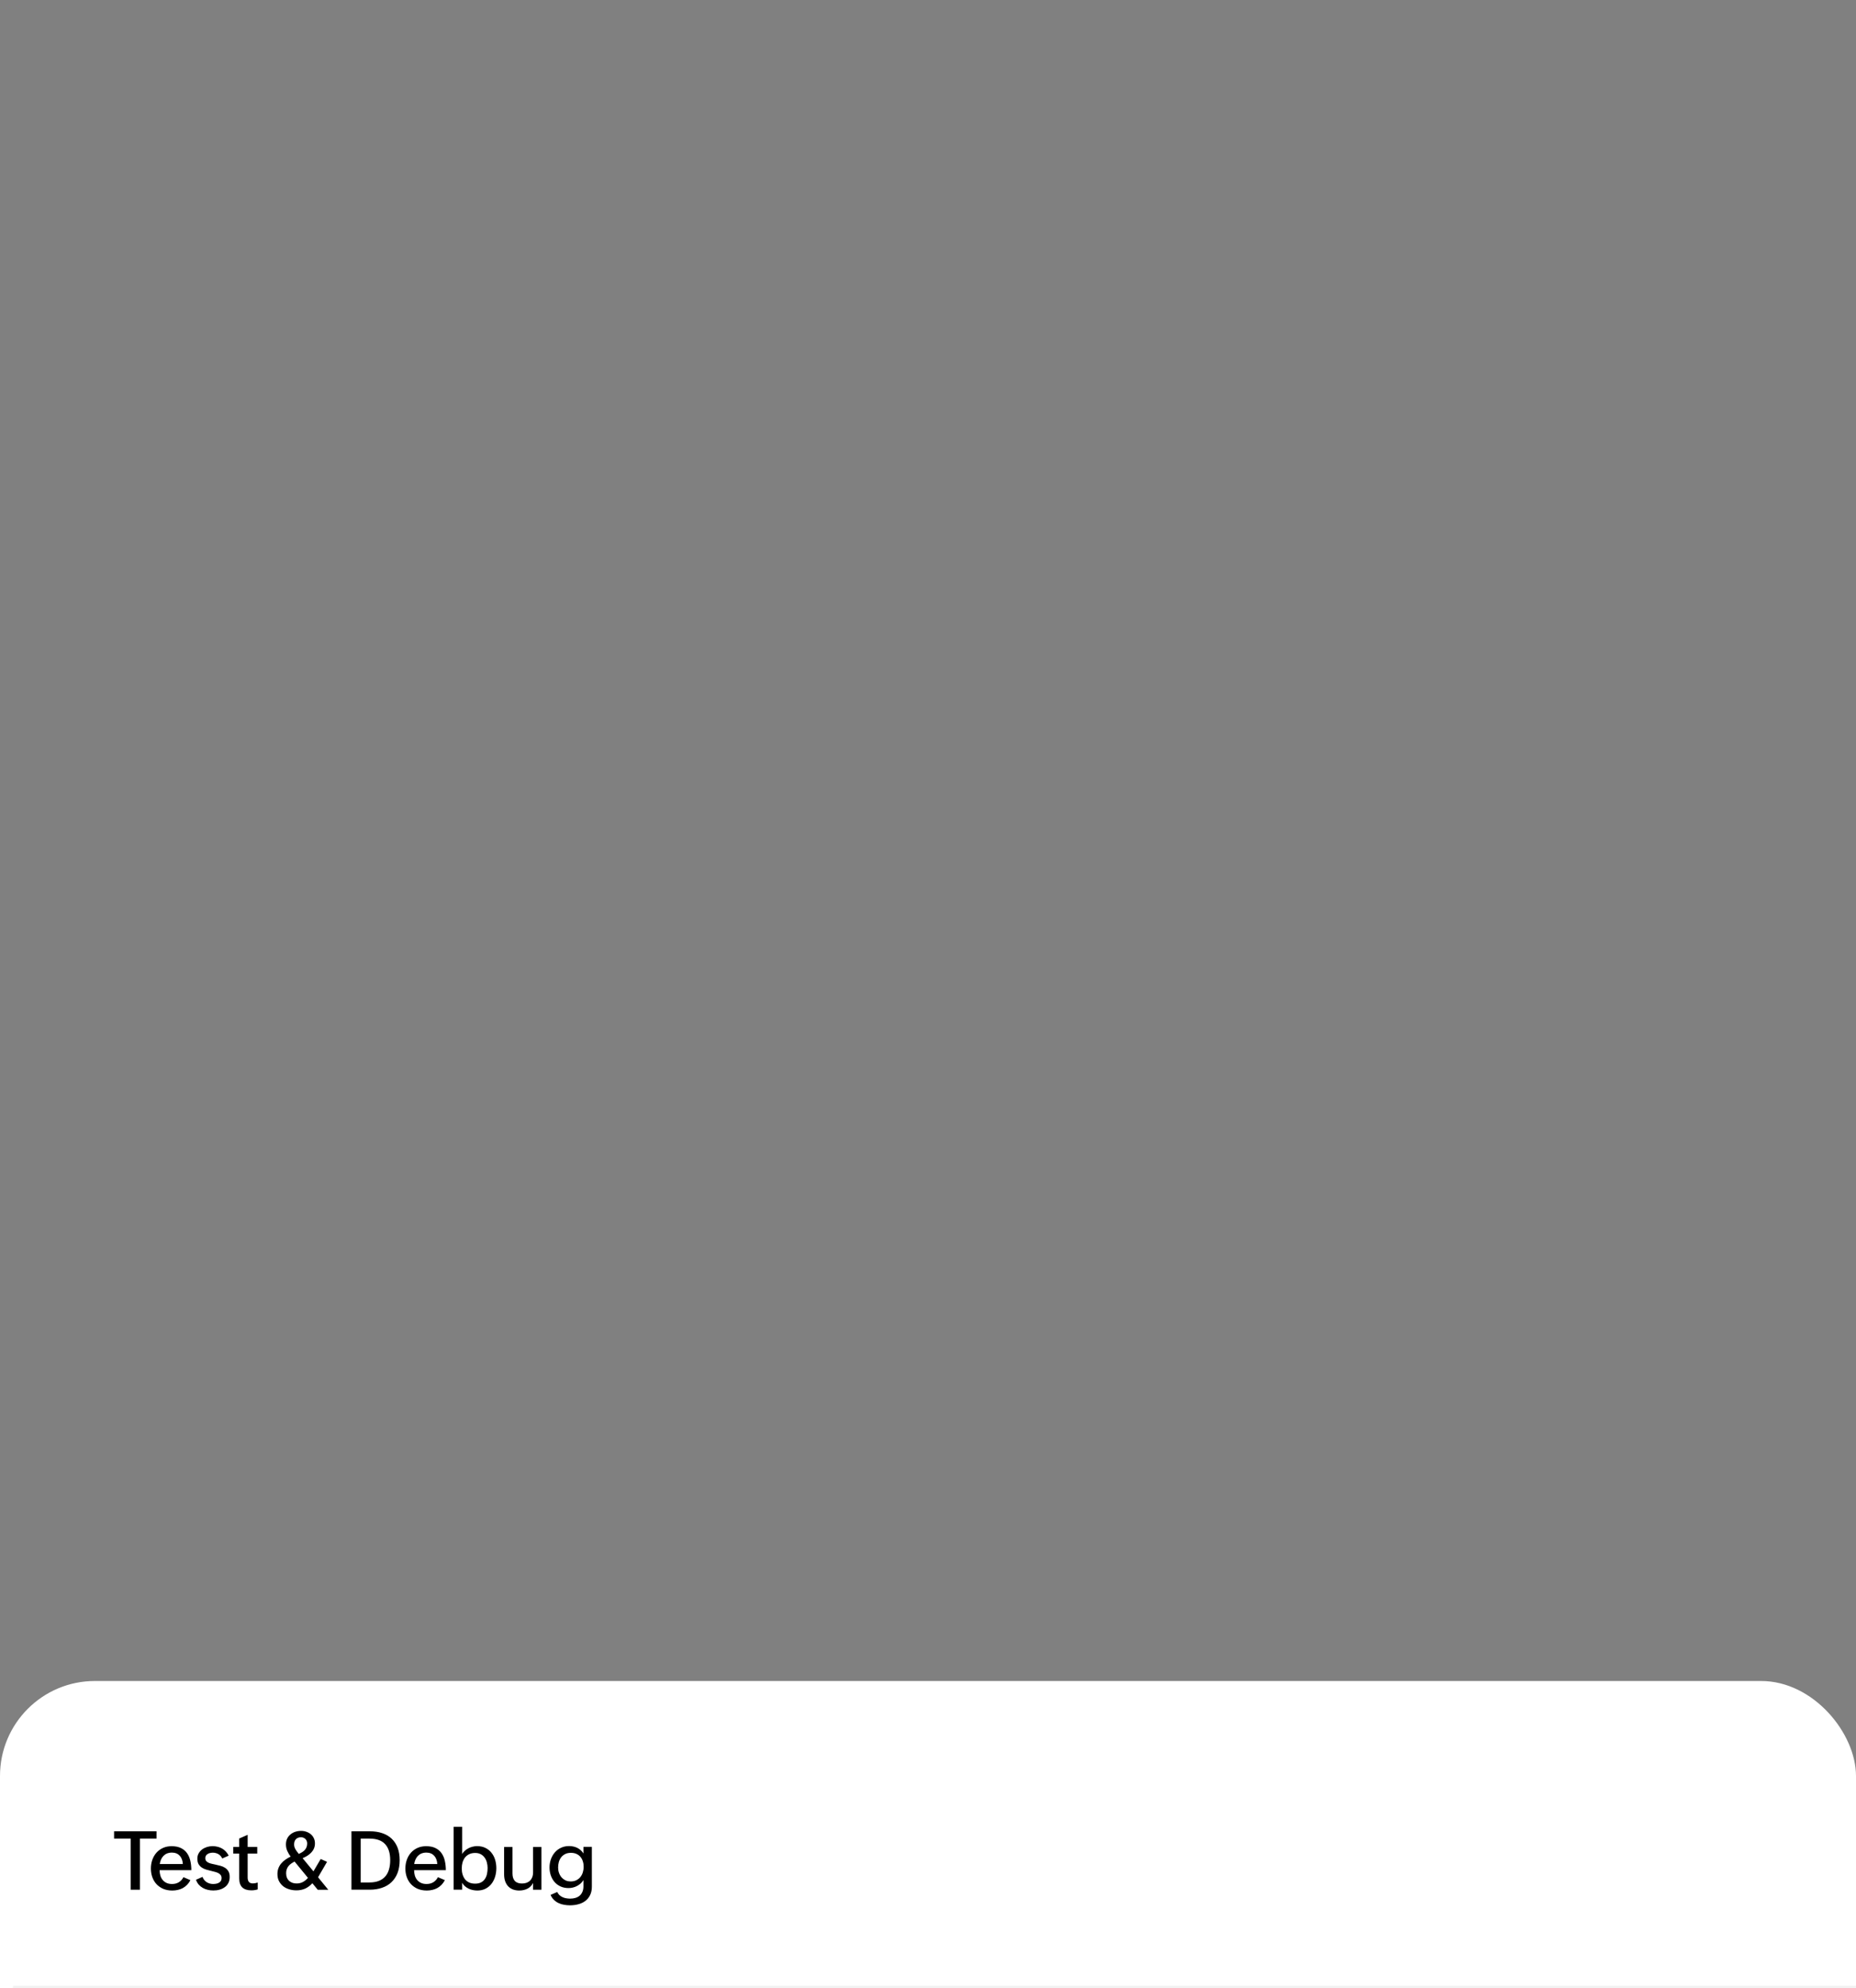 <svg cache-id="777aa9623f274100ad715af12c0d056d" id="e7en8GrBWtL1" xmlns="http://www.w3.org/2000/svg" xmlns:xlink="http://www.w3.org/1999/xlink" viewBox="0 0 423 453" shape-rendering="geometricPrecision" text-rendering="geometricPrecision">
<rect x="0" y="0" width="423" height="453" fill="#808080" stroke="none"/>
<style><![CDATA[
#e7en8GrBWtL2_to {animation: e7en8GrBWtL2_to__to 4900ms linear infinite normal forwards}@keyframes e7en8GrBWtL2_to__to { 0% {transform: translate(211.5px,609.5px);animation-timing-function: cubic-bezier(0.755,0.005,0.24,1)} 10.204% {transform: translate(211.5px,226.5px)} 100% {transform: translate(211.5px,226.5px)}} #e7en8GrBWtL7_to {animation: e7en8GrBWtL7_to__to 4900ms linear infinite normal forwards}@keyframes e7en8GrBWtL7_to__to { 0% {transform: translate(211.5px,155.28px)} 14.286% {transform: translate(211.5px,155.28px);animation-timing-function: cubic-bezier(0.755,0.005,0.24,1)} 20.408% {transform: translate(211.5px,105.28px)} 100% {transform: translate(211.5px,105.28px)}} #e7en8GrBWtL7 {animation: e7en8GrBWtL7_c_o 4900ms linear infinite normal forwards}@keyframes e7en8GrBWtL7_c_o { 0% {opacity: 0} 14.286% {opacity: 0;animation-timing-function: cubic-bezier(0.755,0.005,0.24,1)} 20.408% {opacity: 1} 100% {opacity: 1}} #e7en8GrBWtL23_to {animation: e7en8GrBWtL23_to__to 4900ms linear infinite normal forwards}@keyframes e7en8GrBWtL23_to__to { 0% {transform: translate(213.085px,213.76px)} 20.408% {transform: translate(213.085px,213.76px);animation-timing-function: cubic-bezier(0.755,0.005,0.24,1)} 26.531% {transform: translate(213.085px,163.76px)} 100% {transform: translate(213.085px,163.76px)}} #e7en8GrBWtL23 {animation: e7en8GrBWtL23_c_o 4900ms linear infinite normal forwards}@keyframes e7en8GrBWtL23_c_o { 0% {opacity: 0} 20.408% {opacity: 0;animation-timing-function: cubic-bezier(0.755,0.005,0.24,1)} 26.531% {opacity: 1} 100% {opacity: 1}} #e7en8GrBWtL42_to {animation: e7en8GrBWtL42_to__to 4900ms linear infinite normal forwards}@keyframes e7en8GrBWtL42_to__to { 0% {transform: translate(213.7px,269.274px)} 26.531% {transform: translate(213.7px,269.274px);animation-timing-function: cubic-bezier(0.755,0.005,0.24,1)} 32.653% {transform: translate(213.7px,219.274px)} 100% {transform: translate(213.7px,219.274px)}} #e7en8GrBWtL42 {animation: e7en8GrBWtL42_c_o 4900ms linear infinite normal forwards}@keyframes e7en8GrBWtL42_c_o { 0% {opacity: 0} 26.531% {opacity: 0;animation-timing-function: cubic-bezier(0.755,0.005,0.24,1)} 32.653% {opacity: 1} 100% {opacity: 1}} #e7en8GrBWtL69_to {animation: e7en8GrBWtL69_to__to 4900ms linear infinite normal forwards}@keyframes e7en8GrBWtL69_to__to { 0% {transform: translate(218px,376px)} 32.653% {transform: translate(218px,376px);animation-timing-function: cubic-bezier(0.755,0.005,0.24,1)} 38.776% {transform: translate(218px,326px)} 100% {transform: translate(218px,326px)}} #e7en8GrBWtL69 {animation: e7en8GrBWtL69_c_o 4900ms linear infinite normal forwards}@keyframes e7en8GrBWtL69_c_o { 0% {opacity: 0} 32.653% {opacity: 0;animation-timing-function: cubic-bezier(0.755,0.005,0.24,1)} 38.776% {opacity: 1} 100% {opacity: 1}} #e7en8GrBWtL82_ts {animation: e7en8GrBWtL82_ts__ts 4900ms linear infinite normal forwards}@keyframes e7en8GrBWtL82_ts__ts { 0% {transform: translate(257.3px,315.17px) scale(1.248,1.243)} 51.02% {transform: translate(257.3px,315.17px) scale(1.248,1.243)} 57.143% {transform: translate(257.3px,315.17px) scale(0.055,1.243)} 100% {transform: translate(257.3px,315.17px) scale(0.055,1.243)}} #e7en8GrBWtL83_ts {animation: e7en8GrBWtL83_ts__ts 4900ms linear infinite normal forwards}@keyframes e7en8GrBWtL83_ts__ts { 0% {transform: translate(243.89px,333.165px) scale(1.161,1.243)} 55.102% {transform: translate(243.89px,333.165px) scale(1.161,1.243)} 61.224% {transform: translate(243.89px,333.165px) scale(0.171,1.243)} 100% {transform: translate(243.89px,333.165px) scale(0.171,1.243)}} #e7en8GrBWtL84_ts {animation: e7en8GrBWtL84_ts__ts 4900ms linear infinite normal forwards}@keyframes e7en8GrBWtL84_ts__ts { 0% {transform: translate(349.83px,356px) scale(1.996,1.243)} 59.184% {transform: translate(349.83px,356px) scale(1.996,1.243)} 65.306% {transform: translate(349.83px,356px) scale(0.119,1.243)} 100% {transform: translate(349.83px,356px) scale(0.119,1.243)}} #e7en8GrBWtL85_ts {animation: e7en8GrBWtL85_ts__ts 4900ms linear infinite normal forwards}@keyframes e7en8GrBWtL85_ts__ts { 0% {transform: translate(73.752px,271.43px) scale(1,1)} 38.776% {transform: translate(73.752px,271.43px) scale(1,1)} 44.898% {transform: translate(73.752px,271.43px) scale(0.321,1)} 100% {transform: translate(73.752px,271.43px) scale(0.321,1)}} #e7en8GrBWtL86_ts {animation: e7en8GrBWtL86_ts__ts 4900ms linear infinite normal forwards}@keyframes e7en8GrBWtL86_ts__ts { 0% {transform: translate(197.588px,282.83px) scale(1,1.243)} 42.857% {transform: translate(197.588px,282.83px) scale(1,1.243)} 48.98% {transform: translate(197.588px,282.83px) scale(0.028,1.243)} 100% {transform: translate(197.588px,282.83px) scale(0.028,1.243)}} #e7en8GrBWtL87_ts {animation: e7en8GrBWtL87_ts__ts 4900ms linear infinite normal forwards}@keyframes e7en8GrBWtL87_ts__ts { 0% {transform: translate(96.148px,303.52px) scale(1,1)} 46.939% {transform: translate(96.148px,303.52px) scale(1,1)} 53.061% {transform: translate(96.148px,303.52px) scale(0.096,1)} 100% {transform: translate(96.148px,303.52px) scale(0.096,1)}} #e7en8GrBWtL88_ts {animation: e7en8GrBWtL88_ts__ts 4900ms linear infinite normal forwards}@keyframes e7en8GrBWtL88_ts__ts { 0% {transform: translate(343.66px,376.5px) scale(1.999,1.243)} 63.265% {transform: translate(343.66px,376.5px) scale(1.999,1.243)} 69.388% {transform: translate(343.66px,376.5px) scale(0.144,1.243)} 100% {transform: translate(343.66px,376.5px) scale(0.144,1.243)}}
]]></style>
<defs><linearGradient id="e7en8GrBWtL32-fill" x1="36.64" y1="151.77" x2="43.33" y2="163.35" spreadMethod="pad" gradientUnits="userSpaceOnUse" gradientTransform="translate(0 0)"><stop id="e7en8GrBWtL32-fill-0" offset="0%" stop-color="#18884f"/><stop id="e7en8GrBWtL32-fill-1" offset="50%" stop-color="#117e43"/><stop id="e7en8GrBWtL32-fill-2" offset="100%" stop-color="#0b6631"/></linearGradient><linearGradient id="e7en8GrBWtL53-fill" x1="36.64" y1="213.91" x2="43.33" y2="225.5" spreadMethod="pad" gradientUnits="userSpaceOnUse" gradientTransform="translate(0 0)"><stop id="e7en8GrBWtL53-fill-0" offset="0%" stop-color="#18884f"/><stop id="e7en8GrBWtL53-fill-1" offset="50%" stop-color="#117e43"/><stop id="e7en8GrBWtL53-fill-2" offset="100%" stop-color="#0b6631"/></linearGradient></defs><g id="e7en8GrBWtL2_to" transform="translate(211.5,609.5)"><g transform="translate(-211.5,-226.5)"><rect width="423" height="453" rx="21.63" ry="21.63" fill="#fff" stroke-width="0"/><path d="M29.78,35.9h-3.78v-1.66h9.67v1.66h-3.78v11.66h-2.1v-11.66h-.01ZM43.4,45.37c-.21.41-.47.77-.76,1.07s-.62.54-.97.74c-.35.19-.73.33-1.14.42-.4.09-.82.14-1.26.14-.77,0-1.46-.13-2.06-.38-.6-.26-1.11-.62-1.53-1.06-.42-.45-.74-.98-.96-1.59s-.33-1.27-.33-1.98.11-1.38.33-2s.54-1.16.95-1.62.91-.82,1.49-1.08s1.23-.39,1.95-.39c.85,0,1.57.14,2.14.43.58.28,1.04.67,1.38,1.16.35.49.6,1.07.75,1.74.15.66.23,1.37.23,2.13h-7.23c0,.45.06.87.17,1.25.12.38.3.72.54,1s.53.5.88.66.76.24,1.23.24c.6,0,1.12-.13,1.56-.4s.79-.65,1.05-1.15l1.6.68-.01-.01ZM41.67,41.7c-.02-.39-.09-.75-.21-1.06-.12-.32-.28-.59-.49-.82s-.46-.41-.76-.53c-.3-.13-.64-.19-1.04-.19s-.78.07-1.1.2-.59.32-.82.55c-.22.23-.41.51-.55.83s-.24.65-.29,1.02h5.26Zm4.49,2.95c.09.25.22.48.38.68.16.19.35.36.55.5.21.13.44.24.69.31s.51.11.77.11c.24,0,.47-.02.7-.06.24-.04.45-.12.63-.22.19-.1.34-.24.45-.41.12-.18.17-.39.17-.65s-.06-.5-.19-.67c-.13-.18-.3-.33-.52-.45s-.47-.22-.75-.29c-.28-.08-.59-.15-.91-.23-.36-.08-.73-.18-1.11-.29-.37-.11-.71-.26-1.01-.46s-.55-.46-.75-.78c-.19-.33-.28-.75-.28-1.27c0-.46.1-.87.31-1.22.21-.36.47-.65.8-.89s.71-.42,1.12-.55c.41-.12.82-.18,1.24-.18s.77.05,1.14.14c.36.08.7.22,1.02.4s.61.41.86.68.47.58.64.95l-1.46.64c-.21-.45-.5-.79-.89-1-.38-.21-.8-.32-1.25-.32-.21,0-.41.02-.62.07-.21.04-.39.12-.55.22s-.3.22-.4.38-.15.35-.15.58c0,.25.06.45.18.61.13.16.29.29.5.4.21.1.45.19.72.25.27.07.56.13.85.19.39.08.78.17,1.17.28.39.1.75.25,1.06.45.32.2.58.47.78.8s.3.76.3,1.3-.11,1.02-.32,1.41-.49.71-.85.95c-.35.25-.74.43-1.19.55s-.91.17-1.38.17c-.44,0-.86-.05-1.27-.15-.41-.09-.78-.24-1.13-.44s-.65-.45-.92-.75c-.27-.31-.47-.68-.62-1.1l1.47-.65.02.01Zm12.58,2.83c-.46.15-.95.22-1.45.22-.91,0-1.6-.22-2.07-.67s-.7-1.14-.7-2.06v-5.65h-1.36v-1.51h1.36v-1.92l1.92-.84v2.76h2.19v1.51h-2.19v5.47c0,.39.09.72.26.96.18.25.5.37.95.37.33,0,.69-.07,1.09-.2v1.56Zm12.46-1.4c-.52.55-1.07.96-1.66,1.23-.59.26-1.25.39-1.99.39-.57,0-1.12-.08-1.64-.24s-.98-.39-1.38-.7c-.39-.32-.71-.71-.95-1.17-.24-.47-.35-1.01-.35-1.62c0-.5.08-.95.24-1.35s.37-.76.65-1.08c.27-.32.59-.61.95-.85.37-.25.76-.49,1.18-.69-.31-.38-.57-.81-.77-1.27-.21-.47-.31-.97-.31-1.5c0-.49.09-.92.27-1.3s.43-.7.75-.96c.32-.27.68-.47,1.1-.61s.87-.21,1.35-.21c.41,0,.81.07,1.18.2.38.13.72.32,1.01.56s.52.54.69.9c.18.36.26.76.26,1.21c0,.42-.08.81-.23,1.15-.15.35-.36.65-.62.93-.26.27-.56.52-.9.73-.33.21-.69.38-1.06.54l2.47,3l1.65-2.81l1.45.64-2.05,3.52l2.33,2.85h-2.4L71.21,46.1l-.01-.02Zm-4.05-4.95c-.28.15-.54.3-.78.47-.24.16-.44.35-.61.56s-.3.44-.4.71-.15.57-.15.92c0,.38.06.72.17,1.01.12.29.29.53.5.73.21.19.46.34.75.45.3.1.62.15.97.15.56,0,1.05-.12,1.46-.35.42-.23.8-.54,1.13-.92l-3.06-3.73h.02Zm.94-1.73c.27-.12.53-.25.76-.39.24-.15.44-.31.61-.5s.3-.4.4-.65.15-.54.15-.86c0-.2-.04-.38-.11-.55-.07-.18-.16-.32-.29-.45-.12-.13-.27-.22-.45-.29-.17-.07-.35-.11-.55-.11-.27,0-.51.04-.71.13-.19.08-.36.19-.49.34s-.22.32-.29.52c-.06.19-.09.41-.09.65c0,.16.02.32.05.47.04.15.09.3.17.46s.19.35.33.55c.14.19.31.42.52.69l-.01-.01Zm12.02-5.16h4.17c1.07,0,2.03.15,2.87.44.84.28,1.56.71,2.14,1.27s1.03,1.25,1.34,2.06c.31.82.46,1.76.46,2.82s-.16,2.06-.48,2.89-.78,1.53-1.37,2.1-1.31,1-2.16,1.29c-.84.29-1.79.44-2.84.44h-4.14v-13.31h.01ZM84.19,45.9c.83,0,1.54-.12,2.14-.35.6-.24,1.09-.57,1.47-1.01.39-.44.67-.98.85-1.6.19-.63.28-1.34.28-2.12c0-1.61-.39-2.83-1.17-3.66-.78-.84-1.97-1.25-3.59-1.25h-1.97v10h1.99v-.01Zm17.2-.53c-.21.41-.47.77-.76,1.07s-.62.54-.97.74c-.35.19-.73.33-1.14.42-.4.09-.82.14-1.25.14-.77,0-1.46-.13-2.06-.38-.6-.26-1.11-.62-1.53-1.06-.42-.45-.74-.98-.96-1.59s-.33-1.27-.33-1.98.11-1.38.33-2s.54-1.16.95-1.62.91-.82,1.49-1.08s1.23-.39,1.95-.39c.85,0,1.57.14,2.14.43.58.28,1.04.67,1.38,1.16.35.49.6,1.07.75,1.74.15.66.23,1.37.23,2.13h-7.23c0,.45.06.87.17,1.25.12.38.3.72.54,1s.53.5.88.66.76.24,1.23.24c.6,0,1.12-.13,1.56-.4s.79-.65,1.05-1.15l1.6.68-.02-.01ZM99.66,41.7c-.02-.39-.09-.75-.21-1.06-.12-.32-.28-.59-.49-.82s-.46-.41-.76-.53c-.3-.13-.64-.19-1.04-.19s-.78.07-1.1.2-.59.32-.82.55c-.22.23-.41.51-.55.83s-.24.65-.29,1.02h5.26Zm3.73-8.48h1.94v6.2c.16-.28.37-.54.62-.75.25-.22.53-.42.83-.57.3-.16.62-.28.95-.35.33-.08.66-.13.97-.13.75,0,1.39.14,1.95.42.55.27,1.01.64,1.37,1.11.37.46.65.99.83,1.6s.27,1.24.27,1.91-.1,1.35-.29,1.96-.47,1.15-.84,1.62c-.36.46-.82.83-1.36,1.1s-1.16.4-1.85.4c-.35,0-.69-.04-1.04-.11-.34-.07-.66-.18-.96-.33s-.58-.33-.83-.55-.46-.48-.62-.78v1.58h-1.94v-14.33Zm4.9,12.95c.55,0,1-.1,1.36-.29s.65-.45.87-.78.38-.71.47-1.14.14-.88.14-1.35c0-.44-.06-.86-.17-1.27-.11-.42-.28-.79-.51-1.1-.23-.32-.52-.58-.88-.77s-.78-.29-1.27-.29c-.53,0-.99.1-1.38.29s-.71.45-.96.77c-.24.32-.42.69-.55,1.12-.11.42-.17.87-.17,1.35c0,.5.06.96.19,1.38s.32.79.56,1.1c.25.31.57.55.96.73.38.17.83.25,1.34.25Zm13.2-.16c-.29.59-.72,1.03-1.28,1.31s-1.18.42-1.86.42c-.56,0-1.06-.09-1.49-.26-.43-.18-.79-.42-1.09-.75-.29-.33-.51-.72-.66-1.17-.15-.46-.22-.97-.22-1.54v-6.2h1.91v6.03c0,.75.18,1.32.54,1.71s.91.58,1.63.58c.4,0,.75-.06,1.06-.17.31-.12.58-.29.79-.51.22-.22.38-.48.5-.78.11-.3.17-.64.17-1.01v-5.85h1.91v9.74h-1.91v-1.55Zm5.52,2.08c.13.28.3.52.51.71s.45.35.71.46c.26.12.54.21.83.25.3.05.59.08.87.08.45,0,.86-.06,1.23-.17.38-.12.7-.29.96-.52.27-.23.47-.52.62-.87s.23-.75.23-1.23v-1.44c-.17.28-.38.54-.63.77-.25.22-.52.42-.82.57-.3.16-.61.28-.95.36-.33.08-.65.12-.98.12-.68,0-1.3-.12-1.84-.37s-1-.59-1.37-1.02-.65-.93-.85-1.5c-.19-.57-.29-1.17-.29-1.81s.11-1.29.32-1.88.51-1.1.9-1.55.85-.8,1.4-1.05c.55-.26,1.16-.39,1.84-.39.33,0,.65.03.96.1.32.07.62.17.91.31.28.14.54.32.78.53s.45.46.62.75v-1.51h1.92v9.06c0,.74-.13,1.38-.39,1.91-.26.54-.62.98-1.07,1.33s-.98.61-1.59.77c-.61.17-1.26.25-1.95.25-.45,0-.89-.04-1.33-.12-.44-.07-.85-.2-1.24-.38s-.74-.42-1.06-.73c-.32-.3-.58-.68-.78-1.14l1.53-.67v.02Zm3.03-2.42c.49,0,.91-.09,1.28-.26.37-.18.68-.42.93-.72s.45-.66.57-1.06c.13-.41.2-.84.2-1.3s-.06-.86-.19-1.25c-.12-.39-.3-.72-.55-1.01-.24-.28-.54-.51-.9-.67s-.77-.25-1.25-.25c-.5,0-.93.09-1.3.27-.36.18-.67.42-.91.72s-.42.66-.55,1.07c-.11.41-.17.84-.17,1.29c0,.41.06.81.19,1.19s.32.72.56,1.01c.25.29.55.52.89.7.35.18.75.26,1.18.26l.02.01Z" stroke-width="0"/><path d="M3,70h420" fill="none" stroke="#f2f2f2" stroke-width="1.03"/><path d="M3,70h420" fill="none" stroke="#f2f2f2" stroke-width="1.03"/></g></g><g id="e7en8GrBWtL7_to" transform="translate(211.5,155.28)"><g id="e7en8GrBWtL7" transform="translate(-211.5,-105.28)" opacity="0"><path d="M67.98,99.88c.1.33.24.64.41.91s.37.5.61.69.5.34.8.45c.29.1.61.15.95.15.3,0,.59-.04.86-.12.28-.08.53-.2.75-.36s.39-.36.52-.6c.14-.24.2-.53.2-.85s-.08-.61-.23-.83-.34-.39-.59-.52c-.25-.14-.53-.24-.86-.32-.32-.08-.66-.15-1.01-.22-.28-.06-.57-.11-.86-.17-.28-.07-.56-.15-.82-.24-.26-.1-.5-.22-.73-.36-.22-.14-.42-.32-.58-.53-.17-.22-.3-.47-.39-.77s-.14-.65-.14-1.05c0-.5.09-.94.28-1.33s.45-.71.78-.98.72-.47,1.17-.61.93-.2,1.45-.2c1.78,0,3.04.84,3.76,2.52l-1.39.61c-.23-.54-.54-.95-.92-1.25s-.87-.45-1.47-.45c-.26,0-.51.03-.76.09-.24.06-.46.15-.64.28-.19.13-.34.29-.45.49-.11.19-.17.42-.17.68c0,.34.07.62.21.83s.33.39.58.52c.24.13.52.24.84.32s.66.16,1.02.23c.28.06.57.12.85.18.29.06.57.14.83.24.27.1.52.22.75.36s.43.32.61.54.31.48.41.78.15.66.15,1.07c0,.54-.12,1.01-.35,1.43-.23.41-.53.76-.91,1.05-.37.29-.8.51-1.27.66s-.96.22-1.45.22c-.52,0-1.01-.05-1.45-.16-.45-.11-.86-.28-1.22-.51s-.68-.53-.95-.89-.49-.8-.66-1.31l1.48-.65v-.02Zm15.58,1.04c-.14.41-.34.78-.58,1.09s-.53.57-.85.77c-.32.21-.67.36-1.06.47s-.8.16-1.23.16c-.63,0-1.19-.11-1.69-.32-.49-.22-.9-.52-1.24-.89-.33-.38-.59-.84-.77-1.36s-.27-1.09-.27-1.7.1-1.13.3-1.64.47-.94.83-1.32c.36-.37.79-.67,1.3-.88.51-.22,1.06-.33,1.67-.33.39,0,.76.05,1.12.14s.69.23.99.42.58.42.82.7.44.61.61.99l-1.37.58c-.08-.24-.2-.45-.35-.64s-.32-.35-.52-.49c-.2-.13-.42-.23-.67-.3-.24-.08-.49-.11-.74-.11-.41,0-.76.09-1.06.26-.29.17-.54.4-.73.68s-.33.6-.42.95-.14.72-.14,1.09.05.75.14,1.09.24.64.44.9.46.46.77.61.67.23,1.09.23c.28,0,.54-.04.78-.13s.46-.2.66-.36.37-.34.51-.55c.15-.21.26-.45.35-.71l1.3.55.01.05ZM85,91.32h1.61v5.1c.12-.25.28-.47.46-.65.19-.18.4-.33.63-.45s.48-.21.74-.27.53-.08.81-.08c.5,0,.92.08,1.29.25.37.16.67.39.92.68s.43.63.55,1.04c.12.4.18.84.18,1.31v5h-1.61v-4.96c0-.64-.16-1.13-.47-1.46-.31-.34-.77-.51-1.39-.51-.33,0-.63.05-.89.15s-.49.23-.67.42c-.18.18-.32.4-.42.66-.09.25-.14.54-.14.85v4.85h-1.61v-11.94l.01.01Zm16.18,10.12c-.18.34-.39.64-.64.89-.24.25-.51.45-.81.61-.29.16-.61.27-.95.35-.33.08-.68.11-1.05.11-.64,0-1.21-.11-1.72-.32-.5-.22-.92-.51-1.27-.89-.35-.37-.62-.82-.8-1.33s-.27-1.06-.27-1.65.09-1.15.27-1.67c.19-.52.45-.97.79-1.35s.76-.68,1.24-.9c.49-.22,1.03-.33,1.62-.33.71,0,1.31.12,1.78.36.48.24.86.56,1.15.97s.5.89.62,1.45c.13.55.19,1.14.19,1.77h-6.02c0,.37.05.72.14,1.05.1.32.25.6.45.83s.44.42.74.55c.29.13.63.2,1.02.2.5,0,.93-.11,1.3-.33.37-.23.66-.55.88-.95l1.33.57.01.01Zm-1.44-3.06c-.02-.33-.08-.62-.17-.89-.1-.27-.23-.5-.41-.68-.17-.19-.38-.34-.64-.44-.25-.11-.54-.16-.86-.16s-.65.06-.92.17c-.26.11-.49.27-.68.46s-.34.42-.45.69c-.12.26-.2.55-.24.85h4.38-.01Zm9.03,3.5c-.13.24-.3.45-.51.64s-.45.35-.7.48c-.26.13-.53.23-.8.3-.28.07-.55.11-.82.11-.62,0-1.15-.11-1.61-.33-.45-.22-.83-.52-1.14-.9-.3-.38-.52-.82-.68-1.33-.15-.51-.22-1.05-.22-1.62s.08-1.1.24-1.61c.17-.52.41-.97.72-1.36.32-.39.71-.71,1.17-.94s.99-.35,1.58-.35c.28,0,.56.03.83.09s.53.14.76.27c.24.12.47.27.67.45s.37.4.51.64v-5.11h1.61v11.94h-1.61v-1.38.01Zm-2.5.23c.45,0,.83-.08,1.15-.24s.59-.37.8-.64.37-.58.46-.95c.1-.36.15-.75.15-1.16s-.05-.77-.14-1.11c-.09-.35-.24-.65-.44-.91s-.45-.46-.76-.61-.68-.22-1.11-.22c-.45,0-.84.08-1.15.25-.31.16-.57.38-.76.66-.19.27-.32.59-.41.95-.08.36-.12.75-.12,1.14c0,.36.05.72.14,1.06s.23.64.42.9.43.46.73.62c.29.16.64.24,1.05.24l-.01.02Zm11.65-.14c-.24.49-.6.86-1.07,1.09-.46.23-.98.35-1.55.35-.47,0-.88-.07-1.24-.22s-.66-.35-.91-.62c-.24-.27-.43-.6-.55-.98s-.18-.81-.18-1.28v-5.17h1.59v5.02c0,.63.15,1.1.46,1.43.3.32.76.48,1.36.48.33,0,.63-.05.89-.14.26-.1.48-.24.66-.42s.32-.4.42-.65.14-.53.14-.84v-4.87h1.59v8.12h-1.59v-1.29l-.02-.01Zm3.71-9.94l1.61-.71v11.94h-1.61v-11.22-.01Zm10.72,9.41c-.18.34-.39.64-.64.89-.24.25-.51.45-.81.61-.29.16-.61.27-.95.35-.33.08-.68.11-1.05.11-.64,0-1.21-.11-1.72-.32-.5-.22-.93-.51-1.27-.89-.35-.37-.62-.82-.8-1.33s-.27-1.06-.27-1.65.09-1.15.27-1.67c.19-.52.45-.97.79-1.35s.76-.68,1.24-.9c.49-.22,1.03-.33,1.62-.33.71,0,1.31.12,1.78.36.48.24.86.56,1.15.97s.5.89.62,1.45c.13.55.19,1.14.19,1.77h-6.03c0,.37.05.72.14,1.05.1.32.25.6.45.83s.44.42.74.55c.29.13.63.2,1.02.2.5,0,.93-.11,1.3-.33.37-.23.66-.55.88-.95l1.33.57.02.01Zm-1.44-3.06c-.02-.33-.08-.62-.18-.89s-.23-.5-.41-.68c-.17-.19-.38-.34-.64-.44-.25-.11-.53-.16-.86-.16s-.65.06-.92.17c-.26.11-.49.27-.68.46s-.34.42-.46.69c-.12.26-.2.55-.24.85h4.38.01Zm5.94-6.22h3.48c.89,0,1.69.12,2.39.36s1.3.59,1.78,1.06c.49.46.86,1.04,1.11,1.72.26.68.39,1.47.39,2.35s-.13,1.71-.4,2.41c-.27.69-.65,1.28-1.15,1.75-.49.47-1.09.83-1.8,1.08-.7.24-1.49.36-2.36.36h-3.45v-11.09h.01Zm3.4,9.72c.69,0,1.29-.1,1.78-.3.5-.2.91-.48,1.23-.84.32-.37.56-.81.71-1.33.16-.53.24-1.11.24-1.77c0-1.34-.33-2.36-.98-3.05-.65-.7-1.65-1.05-2.99-1.05h-1.64v8.34h1.66-.01Zm11.97.37c-.3.41-.67.71-1.11.89-.43.18-.9.27-1.39.27-.37,0-.72-.05-1.05-.15s-.62-.25-.86-.46c-.24-.2-.44-.45-.58-.75s-.21-.65-.21-1.05c0-.36.06-.68.18-.94.12-.27.29-.49.49-.68.21-.19.45-.35.72-.46.28-.12.57-.21.88-.28s.63-.12.96-.14c.33-.03.65-.04.96-.04h1.01c0-.33-.02-.63-.05-.89-.04-.27-.11-.51-.24-.7-.12-.2-.3-.35-.52-.45-.23-.11-.53-.17-.91-.17-.2,0-.4.03-.61.09-.2.06-.38.15-.55.26s-.31.24-.45.4c-.13.16-.23.33-.3.53l-1.32-.57c.15-.35.34-.65.57-.89.23-.25.5-.45.79-.61s.61-.28.95-.36.69-.11,1.05-.11c.47,0,.9.06,1.29.19s.73.31,1.02.56c.28.25.5.56.66.93s.24.8.24,1.28v5.31h-1.58v-1.01h-.04Zm-1.03-2.74c-.24,0-.51.02-.82.05-.3.03-.58.09-.84.2-.26.1-.48.25-.65.45-.18.2-.27.47-.27.81c0,.41.13.71.39.9s.6.28,1.02.28c.27,0,.53-.04.79-.11s.5-.19.7-.33c.21-.15.37-.34.5-.56.13-.23.2-.49.2-.79v-.9h-1.02Zm4.69-4.35h1.6v8.1h-1.6v-8.1Zm-.22-2.36c0-.14.03-.26.08-.38.06-.12.13-.22.22-.31s.2-.16.32-.21.25-.08.39-.08.26.03.39.08c.12.05.23.11.32.2s.16.19.21.31c.06.12.08.25.08.39s-.03.27-.08.39-.12.22-.21.31-.2.15-.32.2-.25.08-.39.08-.26-.03-.39-.08c-.12-.05-.23-.12-.32-.2-.09-.09-.16-.19-.22-.31-.05-.12-.08-.25-.08-.39Zm4-.77l1.61-.71v11.94h-1.61v-11.22-.01Zm5.77,10.39l-3.17-7.28h1.74l2.27,5.51l2.11-5.51h1.6l-4.46,10.93h-1.6l1.51-3.65Z" stroke-width="0"/><path d="M36.24,89.84c0-.3-.25-.55-.55-.55s-.55.25-.55.55v.55h-2.2c-1.22,0-2.2.98-2.2,2.19v10.96c0,1.21.99,2.19,2.2,2.19h10.74c.89,1.32,2.4,2.19,4.12,2.19c2.74,0,4.95-2.21,4.95-4.93c0-1.71-.87-3.22-2.2-4.1v-6.31c0-1.21-.99-2.19-2.2-2.19h-2.2v-.55c0-.3-.25-.55-.55-.55s-.55.25-.55.55v.55h-8.8v-.55h-.01Zm14.3,10.46c-.32-.32-.69-.59-1.1-.78-.5-.24-1.06-.37-1.65-.37-2.13,0-3.85,1.72-3.85,3.83c0,.59.13,1.14.37,1.64.2.41.46.78.79,1.1.69.68,1.65,1.1,2.7,1.1c2.13,0,3.85-1.72,3.85-3.83c0-1.04-.42-1.99-1.1-2.68l-.01-.01Zm-3.3.49c0-.3.25-.55.55-.55s.55.25.55.55v1.64h1.65c.3,0,.55.25.55.55s-.25.55-.55.55h-2.2c-.3,0-.55-.24-.55-.55v-2.19Z" fill="#78a8fb" fill-rule="evenodd" stroke-width="0"/><path d="M39.05,96.31c-.12.08-.27.13-.42.13-.2,0-.39-.08-.53-.22s-.22-.33-.22-.53c0-.15.04-.29.13-.42.08-.12.2-.22.34-.28s.29-.07.43-.04c.15.03.28.1.39.21s.18.24.21.39.01.3-.04.43c-.06.14-.15.26-.28.34l-.01-.01Z" fill="#fff" stroke-width="0"/><path d="M39.05,99.32c-.12.08-.27.13-.42.13-.2,0-.39-.08-.53-.22s-.22-.33-.22-.53c0-.15.04-.29.13-.42.08-.12.2-.22.34-.28s.29-.07.43-.04.28.1.39.21.18.24.21.39.01.3-.04.43c-.06.14-.15.25-.28.34l-.01-.01Z" fill="#fff" stroke-width="0"/><path d="M35.29,96.31c-.12.08-.27.13-.42.13-.2,0-.39-.08-.53-.22s-.22-.33-.22-.53c0-.15.04-.29.13-.42.08-.12.2-.22.34-.28s.29-.07.43-.04c.15.03.28.1.39.21s.18.24.21.39.01.3-.04.43c-.06.14-.15.26-.28.34l-.01-.01Z" fill="#fff" stroke-width="0"/><path d="M35.29,99.32c-.12.08-.27.13-.42.13-.2,0-.39-.08-.53-.22s-.22-.33-.22-.53c0-.15.04-.29.13-.42.08-.12.2-.22.34-.28s.29-.07.43-.04c.15.03.28.1.39.21s.18.24.21.39.01.3-.04.43c-.06.14-.15.25-.28.34l-.01-.01Z" fill="#fff" stroke-width="0"/><path d="M42.81,96.31c-.12.08-.27.13-.42.13-.2,0-.39-.08-.53-.22s-.22-.33-.22-.53c0-.15.04-.29.13-.42.08-.12.2-.22.34-.28s.29-.07.43-.04c.15.03.28.1.39.21s.18.24.21.39.01.3-.04.43c-.06.14-.15.26-.28.34l-.01-.01Z" fill="#fff" stroke-width="0"/><path d="M42.81,99.32c-.12.08-.27.13-.42.13-.2,0-.39-.08-.53-.22s-.22-.33-.22-.53c0-.15.04-.29.13-.42.08-.12.2-.22.34-.28s.29-.07.43-.04.28.1.39.21.18.24.21.39.01.3-.04.43c-.06.14-.15.25-.28.34l-.01-.01Z" fill="#fff" stroke-width="0"/><rect width="31.04" height="31.04" rx="3.62" ry="3.62" transform="translate(26.07 82.56)" fill="none" stroke="#d9d9d9" stroke-width="1.03"/><path d="M288.03,90.33c0-2,1.62-3.62,3.62-3.62h45.01v23.8h-45.01c-2,0-3.62-1.62-3.62-3.62v-16.55-.01Z" fill="#eee" stroke="#d9d9d9" stroke-width="1.03"/><path d="M336.67,86.7h56.39c2,0,3.62,1.62,3.62,3.62v16.55c0,2-1.62,3.62-3.62,3.62h-56.39v-23.8.01Z" fill="#eee" stroke="#d9d9d9" stroke-width="1.03"/><path d="M300.38,96.32h.95v5.94h-.95v-5.94Zm-.17-1.73c0-.18.06-.33.18-.44.12-.12.27-.18.45-.18s.33.06.45.18.18.27.18.44-.06.33-.18.45-.27.18-.45.18-.33-.06-.45-.18-.18-.27-.18-.45Zm2.78,1.72h.95v.94c.09-.19.21-.34.35-.47s.29-.24.45-.33c.17-.09.35-.15.54-.19s.39-.06.59-.06c.37,0,.69.06.97.19.27.12.5.29.68.51s.32.48.41.78.13.63.13.98v3.6h-.95v-3.66c0-.51-.12-.9-.36-1.17s-.61-.41-1.1-.41c-.26,0-.49.04-.71.12-.21.07-.39.18-.54.32s-.26.31-.35.51c-.08.2-.12.43-.12.68v3.61h-.95v-5.95h.01Zm6.66,0h.94v1c.1-.17.24-.33.39-.46.16-.14.34-.25.53-.35s.39-.17.6-.22.41-.08.61-.08c.45,0,.85.08,1.18.24.34.16.62.38.84.66.23.28.4.6.51.97s.17.76.17,1.17-.06.82-.18,1.19c-.11.38-.29.71-.51,1-.22.28-.5.51-.83.68s-.72.25-1.15.25c-.21,0-.43-.02-.64-.07-.21-.04-.41-.11-.6-.2s-.36-.21-.52-.34c-.16-.14-.29-.3-.4-.48v3.06h-.94v-8.03.01Zm2.92,5.26c.36,0,.65-.06.89-.19s.43-.29.58-.51c.14-.22.25-.46.31-.75.06-.28.09-.58.09-.89c0-.29-.04-.57-.12-.84s-.2-.51-.35-.72-.35-.38-.59-.51-.52-.19-.83-.19c-.35,0-.65.06-.9.19-.25.12-.46.29-.62.5s-.28.46-.36.73c-.08.28-.12.57-.12.88s.04.63.12.91c.09.27.21.51.38.72.17.2.38.36.63.48.25.11.55.17.88.17l.01.02Zm8.08-.26c-.18.36-.43.63-.76.79-.33.17-.69.25-1.08.25-.36,0-.68-.05-.96-.16-.28-.1-.51-.25-.7-.45s-.33-.43-.43-.72c-.1-.28-.14-.6-.14-.96v-3.77h.95v3.72c0,.51.13.89.39,1.14s.65.37,1.15.37c.25,0,.47-.04.67-.12s.36-.19.49-.33c.14-.14.24-.32.31-.52s.11-.42.11-.67v-3.61h.95v5.95h-.95v-.94.03Zm5.21.9c-.26.08-.53.12-.82.12-.52,0-.91-.13-1.19-.38-.27-.26-.41-.65-.41-1.18v-3.67h-.86v-.79h.86v-1.12l.95-.41v1.53h1.39v.79h-1.39v3.57c0,.13.01.24.04.35.03.1.07.19.13.27s.14.14.24.18.23.06.37.06c.21,0,.44-.04.69-.13v.8.01Z" fill="#475abb" stroke-width="0"/><path d="M352.75,102.36c-.45,0-.85-.08-1.21-.24s-.67-.38-.92-.65c-.25-.28-.45-.6-.58-.97-.14-.37-.21-.77-.21-1.2s.07-.85.22-1.23.35-.7.61-.98.58-.49.95-.65.77-.24,1.21-.24.85.08,1.21.24.67.38.93.66c.25.28.45.6.59.98.14.37.21.77.21,1.19s-.07.85-.22,1.22c-.14.38-.35.71-.62.98-.26.27-.58.49-.95.65s-.77.23-1.21.23l-.01.01Zm.02-.79c.34,0,.64-.06.89-.19s.46-.29.62-.51c.17-.21.29-.45.37-.73s.12-.57.12-.87-.04-.6-.13-.88c-.08-.28-.21-.52-.38-.73s-.38-.38-.63-.5-.54-.18-.88-.18-.63.06-.88.19c-.24.12-.45.29-.61.5s-.28.46-.36.73c-.07.27-.11.57-.11.87s.04.62.12.9.2.52.37.73c.17.2.37.36.62.48.24.11.53.17.86.17l.01.02Zm8.19-.26c-.18.36-.43.63-.75.79-.33.17-.69.25-1.08.25-.36,0-.68-.05-.96-.16-.28-.1-.51-.25-.7-.45s-.33-.43-.43-.72c-.1-.28-.14-.6-.14-.96v-3.77h.95v3.72c0,.51.13.89.39,1.14s.65.37,1.15.37c.25,0,.47-.04.67-.12s.36-.19.49-.33c.14-.14.24-.32.31-.52s.11-.42.11-.67v-3.61h.95v5.95h-.95v-.94l-.01.03Zm5.21.9c-.26.08-.53.12-.82.12-.52,0-.92-.13-1.19-.38-.27-.26-.41-.65-.41-1.18v-3.67h-.86v-.79h.86v-1.12l.94-.41v1.53h1.39v.79h-1.39v3.57c0,.13.01.24.04.35.03.1.07.19.13.27s.14.14.24.18.23.06.37.06c.21,0,.44-.04.69-.13v.8l.01.01Zm1.16-5.9h.95v1c.1-.17.23-.33.39-.46.16-.14.34-.25.53-.35s.39-.17.6-.22.41-.08.61-.08c.45,0,.85.08,1.18.24.34.16.62.38.85.66s.39.6.51.97c.11.37.17.76.17,1.17s-.06.82-.18,1.19c-.11.38-.29.71-.51,1-.22.28-.5.51-.83.68s-.72.25-1.15.25c-.21,0-.43-.02-.64-.07-.21-.04-.41-.11-.6-.2s-.36-.21-.52-.34c-.16-.14-.29-.3-.4-.48v3.06h-.95v-8.03l-.01.01Zm2.92,5.26c.36,0,.65-.06.89-.19s.43-.29.58-.51c.14-.22.25-.46.31-.75.06-.28.09-.58.09-.89c0-.29-.04-.57-.12-.84s-.2-.51-.35-.72c-.16-.21-.35-.38-.59-.51s-.52-.19-.83-.19c-.35,0-.65.06-.9.19-.25.12-.46.29-.62.5s-.28.46-.36.73c-.08.28-.12.57-.12.88s.04.63.12.91c.08.27.21.51.38.72.17.2.38.36.63.48.25.11.55.17.88.17l.01.02Zm8.08-.26c-.18.36-.43.63-.76.79-.33.17-.69.25-1.08.25-.36,0-.68-.05-.96-.16-.28-.1-.51-.25-.7-.45s-.33-.43-.43-.72c-.1-.28-.15-.6-.15-.96v-3.77h.95v3.72c0,.51.13.89.39,1.14s.65.37,1.15.37c.25,0,.47-.04.67-.12s.36-.19.49-.33c.14-.14.24-.32.31-.52s.11-.42.11-.67v-3.61h.94v5.95h-.94v-.94l.01.03Zm5.21.9c-.26.08-.53.12-.82.12-.52,0-.91-.13-1.19-.38-.27-.26-.41-.65-.41-1.18v-3.67h-.86v-.79h.86v-1.12l.94-.41v1.53h1.39v.79h-1.39v3.57c0,.13.01.24.04.35.03.1.07.19.13.27s.14.14.24.18.22.06.37.06c.21,0,.45-.04.69-.13v.8l.01.01Z" fill="#475abb" stroke-width="0"/><path d="M26,128h371" fill="none" stroke="#f2f2f2" stroke-width="1.03"/><path d="M26,128h371" fill="none" stroke="#f2f2f2" stroke-width="1.03"/></g></g><g id="e7en8GrBWtL23_to" transform="translate(213.085,213.76)"><g id="e7en8GrBWtL23" transform="translate(-213.085,-163.76)" opacity="0"><path d="M75.25,162.36c-.82,0-1.58-.14-2.26-.43s-1.26-.7-1.74-1.21c-.48-.52-.85-1.12-1.12-1.83-.26-.7-.39-1.46-.39-2.29s.14-1.55.41-2.24c.28-.69.66-1.29,1.16-1.8.5-.5,1.08-.9,1.77-1.19s1.44-.43,2.26-.43s1.57.15,2.24.44s1.25.69,1.73,1.2.85,1.1,1.11,1.8c.26.69.39,1.44.39,2.24s-.13,1.58-.4,2.27c-.27.7-.65,1.3-1.14,1.82-.49.51-1.08.91-1.76,1.21-.68.29-1.43.43-2.26.43v.01Zm.14-1.41c.62,0,1.16-.12,1.61-.36s.83-.57,1.12-.97c.3-.4.52-.87.66-1.4s.21-1.08.21-1.66-.08-1.1-.24-1.61-.39-.96-.7-1.34c-.31-.39-.69-.7-1.16-.92-.46-.23-.99-.35-1.59-.35-.65,0-1.21.12-1.68.35s-.86.55-1.16.95c-.3.39-.53.86-.67,1.39-.15.53-.22,1.09-.22,1.69c0,.56.09,1.1.26,1.61s.42.96.74,1.35c.33.39.73.7,1.2.93s1.02.35,1.63.35l-.01-.01Zm7.04-6.86h1.61v1.35c.14-.24.31-.45.52-.63.21-.19.44-.34.7-.47.25-.13.52-.23.79-.29.28-.07.55-.11.81-.11.62,0,1.16.11,1.62.34s.84.54,1.14.92.53.83.67,1.33c.15.5.23,1.03.23,1.58s-.08,1.11-.23,1.63-.39.97-.7,1.36c-.31.38-.69.69-1.15.92-.45.23-.98.34-1.58.34-.27,0-.54-.03-.82-.09-.27-.06-.54-.15-.79-.27s-.49-.27-.7-.45-.38-.39-.52-.64v4.11h-1.61v-10.93h.01Zm4.08,6.97c.45,0,.83-.08,1.13-.24s.55-.38.73-.64c.19-.27.32-.59.39-.95.08-.36.12-.74.12-1.14c0-.37-.05-.72-.14-1.07-.1-.34-.25-.65-.45-.91-.2-.27-.45-.48-.77-.64-.31-.16-.68-.24-1.11-.24s-.79.08-1.1.24-.56.37-.77.64c-.2.27-.34.58-.44.93s-.14.72-.14,1.11c0,.41.05.8.15,1.15.11.35.27.66.48.92s.48.46.8.61.69.22,1.11.22l.01.01Zm12.5-.67c-.18.34-.39.64-.64.89-.24.25-.51.45-.81.61-.29.16-.61.27-.95.35-.33.08-.68.11-1.05.11-.64,0-1.22-.11-1.72-.32-.5-.22-.92-.51-1.27-.89-.35-.37-.62-.82-.8-1.33s-.27-1.06-.27-1.65.09-1.15.27-1.67c.19-.52.45-.97.79-1.35s.76-.68,1.24-.9c.49-.22,1.03-.32,1.62-.32.71,0,1.31.12,1.78.36.48.24.86.56,1.15.97s.5.89.62,1.45c.13.55.19,1.14.19,1.77h-6.02c0,.37.05.72.14,1.04.1.32.25.6.45.83s.44.42.74.55c.29.13.63.2,1.02.2.5,0,.93-.11,1.3-.33.37-.23.66-.55.88-.96l1.33.57.01.02Zm-1.44-3.06c-.02-.33-.08-.62-.17-.89-.1-.27-.23-.49-.41-.68-.17-.19-.38-.34-.64-.44-.25-.11-.54-.16-.86-.16s-.65.06-.92.17c-.26.11-.49.26-.68.46-.19.19-.34.42-.45.69-.12.26-.2.55-.24.85h4.38-.01Zm3.11-3.24h1.61v1.29c.12-.25.28-.47.46-.65.19-.18.4-.33.64-.45.23-.12.48-.2.75-.26s.54-.08.81-.08c.49,0,.92.08,1.28.25s.67.4.9.69c.24.29.42.63.54,1.03s.18.83.18,1.3v5h-1.61v-4.96c0-.63-.15-1.12-.45-1.46s-.76-.51-1.39-.51c-.66,0-1.18.18-1.55.55s-.55.87-.55,1.52v4.85h-1.61v-8.12l-.01.01Zm12.02-2.97h7.03v1.38h-5.31v3.38h4.33v1.36h-4.33v3.6h5.58v1.38h-7.3v-11.09-.01Zm10.86,6.92l-2.68-3.95h1.86l1.83,2.77l1.82-2.77h1.71l-2.65,3.83l2.93,4.28h-1.88l-2.03-3.09-2.08,3.09h-1.69l2.87-4.17-.01.01Zm12.33,1.83c-.14.41-.34.78-.58,1.09s-.52.57-.85.77c-.32.21-.67.36-1.06.47s-.8.16-1.23.16c-.63,0-1.2-.11-1.69-.32-.49-.22-.9-.51-1.24-.89-.33-.38-.59-.84-.76-1.36-.18-.52-.26-1.09-.26-1.7s.1-1.13.29-1.64.48-.94.83-1.32c.36-.37.79-.67,1.3-.88.5-.22,1.06-.32,1.67-.32.39,0,.76.05,1.12.14s.69.23.99.42.58.42.82.71c.24.28.44.61.61.99l-1.37.58c-.08-.24-.2-.45-.35-.64s-.32-.35-.52-.49c-.2-.13-.42-.23-.67-.3-.24-.08-.49-.11-.74-.11-.41,0-.76.09-1.06.26-.29.17-.54.4-.73.68s-.33.6-.42.96c-.09.35-.14.72-.14,1.09s.05.75.14,1.09c.1.34.24.64.44.9s.46.46.76.61c.31.15.67.23,1.09.23.28,0,.54-.04.78-.13s.46-.2.66-.36.37-.34.51-.55c.15-.21.26-.45.35-.71l1.3.55.01.02Zm8.39.52c-.18.34-.39.64-.64.89-.24.25-.51.45-.81.61-.29.16-.61.27-.95.35-.33.08-.68.11-1.05.11-.64,0-1.21-.11-1.72-.32-.5-.22-.92-.51-1.27-.89-.35-.37-.62-.82-.8-1.33s-.27-1.06-.27-1.65.09-1.15.27-1.67c.19-.52.45-.97.79-1.35s.76-.68,1.24-.9c.49-.22,1.02-.32,1.62-.32.71,0,1.31.12,1.78.36.48.24.86.56,1.15.97s.5.89.62,1.45c.13.55.19,1.14.19,1.77h-6.02c0,.37.05.72.14,1.04.1.32.25.6.45.83s.44.42.74.55c.29.13.63.2,1.02.2.5,0,.93-.11,1.3-.33.37-.23.66-.55.88-.96l1.33.57.01.02Zm-1.44-3.06c-.02-.33-.08-.62-.17-.89-.1-.27-.23-.49-.41-.68-.17-.19-.38-.34-.64-.44-.25-.11-.54-.16-.86-.16s-.65.06-.92.17c-.26.11-.49.26-.68.46-.19.19-.34.42-.46.69-.12.26-.2.55-.24.85h4.38Zm3.13-6.34l1.61-.71v11.94h-1.61v-11.22-.01Z" stroke-width="0"/><path d="M47.45,157.09l-7.93-1.4v10.32c0,.11.02.22.07.33.04.1.11.2.19.28s.17.14.28.18.21.07.33.07h13.68c.11,0,.22-.02.33-.07.1-.04.2-.1.28-.18s.14-.17.19-.28c.04-.1.07-.21.07-.33v-3.8l-7.46-5.12h-.03Z" fill="#185c37" stroke-width="0"/><path d="M47.45,148.24h-7.07c-.11,0-.22.02-.33.07s-.2.11-.28.18c-.08.08-.14.17-.19.28-.04.1-.07.21-.07.33v3.8l7.93,4.66l4.2,1.4l3.26-1.4v-4.66l-7.46-4.66h.01Z" fill="#21a366" stroke-width="0"/><path d="M39.52,152.9h7.93v4.66h-7.93v-4.66Z" fill="#107c41" stroke-width="0"/><path style="isolation:isolate" d="M45.2,151.97h-5.67v11.64h5.67c.23,0,.44-.09.6-.25s.25-.38.25-.6v-9.93c0-.23-.09-.44-.25-.6s-.38-.25-.6-.25v-.01Z" opacity="0.1" stroke-width="0"/><path style="isolation:isolate" d="M44.73,152.43h-5.21v11.64h5.21c.23,0,.44-.09.6-.25s.25-.38.25-.6v-9.93c0-.23-.09-.44-.25-.6s-.38-.25-.6-.25v-.01Z" opacity="0.2" stroke-width="0"/><path style="isolation:isolate" d="M44.73,152.43h-5.21v10.71h5.21c.23,0,.44-.09.6-.25s.25-.38.25-.6v-9c0-.23-.09-.44-.25-.6s-.38-.25-.6-.25v-.01Z" opacity="0.2" stroke-width="0"/><path style="isolation:isolate" d="M44.27,152.43h-4.74v10.71h4.74c.23,0,.44-.09.6-.25s.25-.38.25-.6v-9c0-.23-.09-.44-.25-.6s-.38-.25-.6-.25v-.01Z" opacity="0.2" stroke-width="0"/><path d="M35.71,152.43h8.55c.23,0,.44.09.6.25s.25.38.25.6v8.54c0,.23-.09.44-.25.6s-.38.25-.6.25h-8.55c-.11,0-.22-.02-.33-.07s-.2-.1-.28-.18-.14-.17-.19-.28c-.04-.1-.07-.21-.07-.33v-8.54c0-.11.02-.22.07-.33.04-.1.11-.2.19-.28s.17-.14.28-.18.21-.07.33-.06v.01Z" fill="url(#e7en8GrBWtL32-fill)" stroke-width="0"/><path d="M37.51,160.33l1.8-2.78-1.65-2.77h1.32l.9,1.77c.08.17.14.29.17.38h.01c.06-.13.12-.26.19-.39l.96-1.75h1.22l-1.69,2.75l1.73,2.8h-1.3l-1.04-1.94c-.05-.08-.09-.17-.12-.26h-.02c-.03.09-.07.17-.12.25l-1.07,1.95h-1.3l.01-.01Z" fill="#fff" stroke-width="0"/><path d="M54.06,148.24h-6.61v4.66h7.46v-3.8c0-.11-.02-.22-.07-.33-.04-.1-.11-.2-.19-.28s-.17-.14-.28-.18c-.1-.04-.21-.07-.33-.07h.02Z" fill="#33c481" stroke-width="0"/><path d="M47.45,157.55h7.46v4.66h-7.46v-4.66Z" fill="#107c41" stroke-width="0"/><rect width="31.04" height="31.04" rx="3.62" ry="3.62" transform="translate(29.17 141.52)" fill="none" stroke="#d9d9d9" stroke-width="1.03"/><path d="M288.03,149.28c0-2,1.62-3.62,3.62-3.62h45.01v23.8h-45.01c-2,0-3.62-1.62-3.62-3.62v-16.55-.01Z" fill="#eee" stroke="#d9d9d9" stroke-width="1.03"/><path d="M336.67,145.66h56.39c2,0,3.62,1.62,3.62,3.62v16.55c0,2-1.62,3.62-3.62,3.62h-56.39v-23.8.01Z" fill="#eee" stroke="#d9d9d9" stroke-width="1.03"/><path d="M300.38,155.27h.95v5.94h-.95v-5.94Zm-.17-1.72c0-.18.06-.33.18-.44.12-.12.27-.18.45-.18s.33.06.45.18.18.27.18.44-.06.33-.18.45-.27.18-.45.18-.33-.06-.45-.18-.18-.27-.18-.45Zm2.78,1.71h.95v.94c.09-.18.21-.34.35-.47s.29-.24.45-.33c.17-.09.35-.15.54-.19s.39-.06.59-.06c.37,0,.69.06.97.19.27.12.5.29.68.51s.32.48.41.78.13.63.13.98v3.6h-.95v-3.66c0-.51-.12-.9-.36-1.17s-.61-.41-1.1-.41c-.26,0-.49.04-.71.12-.21.07-.39.18-.54.32s-.26.31-.35.51c-.08.2-.12.43-.12.68v3.61h-.95v-5.95h.01Zm6.66,0h.94v1c.1-.17.24-.33.39-.46.16-.14.34-.25.53-.35s.39-.17.6-.22.41-.08.61-.08c.45,0,.85.08,1.18.24.34.16.62.38.84.66.23.28.4.6.51.97s.17.76.17,1.17-.06.82-.18,1.2c-.11.38-.29.71-.51.99-.22.29-.5.51-.83.68s-.72.25-1.15.25c-.21,0-.43-.02-.64-.07-.21-.04-.41-.11-.6-.2s-.36-.21-.52-.34c-.16-.14-.29-.3-.4-.48v3.06h-.94v-8.02Zm2.92,5.26c.36,0,.65-.06.89-.19s.43-.29.58-.51c.14-.21.25-.46.31-.74s.09-.58.09-.89c0-.29-.04-.57-.12-.84s-.2-.51-.35-.72-.35-.38-.59-.5c-.24-.13-.52-.19-.83-.19-.35,0-.65.06-.9.19-.25.12-.46.29-.62.5s-.28.46-.36.73-.12.57-.12.88.04.63.12.91c.09.27.21.51.38.72.17.2.38.36.63.48.25.11.55.17.88.17h.01Zm8.08-.25c-.18.36-.43.63-.76.79-.33.17-.69.25-1.08.25-.36,0-.68-.05-.96-.16-.28-.1-.51-.25-.7-.45s-.33-.43-.43-.72c-.1-.28-.14-.6-.14-.96v-3.77h.95v3.72c0,.51.13.89.39,1.14s.65.37,1.15.37c.25,0,.47-.04.67-.12s.36-.19.49-.33c.14-.14.24-.32.31-.52s.11-.42.11-.67v-3.61h.95v5.95h-.95v-.94.03Zm5.21.9c-.26.08-.53.12-.82.12-.52,0-.91-.13-1.19-.38-.27-.26-.41-.65-.41-1.18v-3.67h-.86v-.79h.86v-1.12l.95-.41v1.53h1.39v.79h-1.39v3.57c0,.13.01.24.04.35.03.1.07.19.13.27s.14.14.24.18.23.06.37.06c.21,0,.44-.04.69-.13v.8.01Z" fill="#475abb" stroke-width="0"/><path d="M352.75,161.31c-.45,0-.85-.08-1.21-.24s-.67-.38-.92-.65c-.25-.28-.45-.6-.58-.97-.14-.37-.21-.77-.21-1.2s.07-.85.22-1.23.35-.7.61-.98.58-.49.95-.65.77-.24,1.21-.24.85.08,1.21.24.67.38.93.66c.25.28.45.6.59.98.14.37.21.77.21,1.19s-.07.85-.22,1.22c-.14.38-.35.71-.62.98-.26.27-.58.49-.95.65-.37.15-.77.23-1.21.23l-.01.01Zm.02-.79c.34,0,.64-.06.89-.19s.46-.29.62-.51c.17-.21.29-.45.37-.73s.12-.57.12-.87-.04-.6-.13-.88c-.08-.28-.21-.52-.38-.73s-.38-.38-.63-.5-.54-.18-.88-.18-.63.06-.88.19c-.24.12-.45.29-.61.5s-.28.46-.36.73c-.07.27-.11.56-.11.87s.04.62.12.9.2.52.37.73c.17.2.37.37.62.48.24.11.53.17.86.17l.01.02Zm8.19-.25c-.18.36-.43.63-.75.79-.33.17-.69.25-1.08.25-.36,0-.68-.05-.96-.16-.28-.1-.51-.25-.7-.45s-.33-.43-.43-.72c-.1-.28-.14-.6-.14-.96v-3.77h.95v3.72c0,.51.13.89.39,1.14s.65.37,1.15.37c.25,0,.47-.04.67-.12s.36-.19.49-.33c.14-.14.24-.32.31-.52s.11-.42.11-.67v-3.61h.95v5.95h-.95v-.94l-.01.03Zm5.21.9c-.26.08-.53.12-.82.12-.52,0-.92-.13-1.19-.38-.27-.26-.41-.65-.41-1.18v-3.67h-.86v-.79h.86v-1.12l.94-.41v1.53h1.39v.79h-1.39v3.57c0,.13.01.24.04.35.03.1.07.19.13.27s.14.14.24.18.23.06.37.06c.21,0,.44-.04.69-.13v.8l.01.01Zm1.16-5.91h.95v1c.1-.17.23-.33.39-.46.16-.14.34-.25.53-.35s.39-.17.6-.22.41-.08.61-.08c.45,0,.85.08,1.18.24.34.16.62.38.85.66s.39.6.51.97c.11.37.17.76.17,1.17s-.06.82-.18,1.2c-.11.38-.29.71-.51.99-.22.29-.5.51-.83.68s-.72.25-1.15.25c-.21,0-.43-.02-.64-.07-.21-.04-.41-.11-.6-.2s-.36-.21-.52-.34c-.16-.14-.29-.3-.4-.48v3.06h-.95v-8.02h-.01Zm2.92,5.26c.36,0,.65-.06.89-.19s.43-.29.58-.51c.14-.21.25-.46.31-.74s.09-.58.09-.89c0-.29-.04-.57-.12-.84s-.2-.51-.35-.72c-.16-.21-.35-.38-.59-.5-.24-.13-.52-.19-.83-.19-.35,0-.65.06-.9.19-.25.12-.46.29-.62.5s-.28.46-.36.73c-.08.28-.12.57-.12.88s.04.63.12.91c.08.27.21.51.38.72.17.2.38.36.63.48.25.11.55.17.88.17h.01Zm8.08-.25c-.18.36-.43.63-.76.79-.33.17-.69.25-1.08.25-.36,0-.68-.05-.96-.16-.28-.1-.51-.25-.7-.45s-.33-.43-.43-.72c-.1-.28-.15-.6-.15-.96v-3.77h.95v3.72c0,.51.13.89.39,1.14s.65.37,1.15.37c.25,0,.47-.04.67-.12s.36-.19.49-.33c.14-.14.24-.32.31-.52s.11-.42.11-.67v-3.61h.94v5.95h-.94v-.94l.01.03Zm5.21.9c-.26.08-.53.12-.82.12-.52,0-.91-.13-1.19-.38-.27-.26-.41-.65-.41-1.18v-3.67h-.86v-.79h.86v-1.12l.94-.41v1.53h1.39v.79h-1.39v3.57c0,.13.01.24.04.35.03.1.07.19.13.27s.14.14.24.18.22.06.37.06c.21,0,.45-.04.69-.13v.8l.01.01Z" fill="#475abb" stroke-width="0"/><path d="M30,186h367" fill="none" stroke="#f2f2f2" stroke-width="1.03"/></g></g><g id="e7en8GrBWtL42_to" transform="translate(213.7,269.274)"><g id="e7en8GrBWtL42" transform="translate(-213.7,-219.274)" opacity="0"><path d="M70.29,202.91h3.8c.54,0,1.05.05,1.53.17.49.11.91.29,1.28.55.37.25.66.59.88,1c.22.42.33.93.33,1.53c0,.41-.06.78-.19,1.11-.12.33-.3.62-.52.87-.23.25-.5.46-.82.63s-.67.29-1.06.38l3.24,4.86h-1.89l-3.08-4.64h-1.77v4.64h-1.72v-11.09l-.01-.01Zm3.82,5.16c.33,0,.64-.03.92-.1s.52-.18.72-.33.36-.35.47-.6c.12-.25.17-.55.17-.92s-.06-.67-.17-.91c-.12-.24-.28-.43-.49-.57-.2-.14-.44-.24-.72-.3s-.58-.08-.9-.08h-2.1v3.8h2.1v.01Zm12.38,4.11c-.18.34-.39.64-.64.89-.24.25-.51.45-.81.61-.29.16-.61.27-.95.35-.33.08-.68.11-1.05.11-.64,0-1.22-.11-1.72-.32-.5-.22-.92-.51-1.27-.89-.35-.37-.62-.82-.8-1.33s-.27-1.06-.27-1.65.09-1.15.27-1.67c.19-.52.45-.97.79-1.35s.76-.68,1.24-.9c.49-.22,1.03-.33,1.62-.33.71,0,1.31.12,1.78.36.48.24.86.56,1.15.97s.5.89.62,1.45c.13.55.19,1.14.19,1.77h-6.02c0,.37.05.72.14,1.04.1.32.25.6.45.83s.44.42.74.55c.29.13.63.2,1.02.2.5,0,.93-.11,1.3-.33.37-.23.66-.55.88-.95l1.33.57.01.02Zm-1.44-3.06c-.02-.33-.08-.62-.17-.89-.1-.27-.23-.49-.41-.68-.17-.19-.38-.34-.64-.44-.25-.11-.54-.16-.86-.16s-.65.06-.92.17c-.26.11-.49.26-.68.46-.19.19-.34.42-.45.69-.12.26-.2.55-.24.85h4.38-.01Zm7.75,3.87c-.3.41-.67.71-1.11.89-.43.18-.9.27-1.39.27-.37,0-.72-.05-1.05-.15s-.62-.25-.86-.46c-.24-.2-.44-.45-.58-.75s-.21-.65-.21-1.05c0-.36.06-.68.18-.94.12-.27.29-.49.49-.68.21-.19.45-.35.72-.46.28-.12.57-.21.88-.28s.63-.12.96-.14.65-.04.95-.04h1.01c0-.33-.02-.63-.05-.89-.04-.27-.11-.51-.23-.71s-.3-.35-.52-.46c-.23-.11-.53-.17-.91-.17-.2,0-.4.03-.61.09-.2.06-.38.15-.55.26s-.32.24-.45.4-.23.33-.3.53l-1.32-.57c.15-.35.34-.65.57-.89.23-.25.5-.45.79-.61s.61-.28.95-.36c.34-.07.69-.11,1.05-.11.47,0,.9.06,1.29.19s.73.31,1.02.56c.28.25.5.56.66.93s.23.8.23,1.28v5.31h-1.58v-1.01l-.03.02Zm-1.04-2.73c-.24,0-.52.02-.82.05-.3.02-.58.09-.84.2-.26.1-.47.25-.65.46-.18.2-.27.47-.27.81c0,.41.13.71.39.9s.6.28,1.02.28c.27,0,.53-.04.79-.11.26-.08.5-.19.7-.33.21-.15.37-.34.5-.56.13-.23.2-.49.2-.79v-.9h-1.02v-.01Zm10.35,2.36c-.13.24-.3.45-.52.64-.21.19-.45.35-.7.48-.26.13-.53.23-.8.3-.28.07-.55.11-.82.11-.62,0-1.15-.11-1.61-.33-.45-.22-.83-.52-1.14-.9-.3-.38-.52-.82-.67-1.33s-.22-1.05-.22-1.62.08-1.1.24-1.61c.17-.51.41-.97.72-1.36.32-.39.71-.71,1.17-.94s.99-.35,1.58-.35c.28,0,.56.03.83.09s.53.14.77.26.46.27.67.45c.2.18.37.4.52.64v-5.11h1.61v11.94h-1.61v-1.38l-.02.02Zm-2.5.23c.45,0,.83-.08,1.15-.24s.59-.37.8-.64.37-.58.46-.95c.1-.36.15-.75.15-1.16s-.05-.77-.14-1.11c-.09-.35-.24-.65-.44-.91s-.45-.46-.76-.61-.68-.22-1.11-.22c-.45,0-.84.08-1.15.25-.31.16-.57.38-.76.66-.19.27-.32.59-.41.96-.08.36-.12.75-.12,1.14c0,.36.05.72.14,1.06s.23.64.42.9.43.46.73.62c.29.16.64.24,1.05.24l-.01.01Zm9.24-5.72h-1.14v-1.26h1.14c0-.33,0-.66.01-.98s.04-.63.09-.92.13-.55.23-.8c.11-.24.25-.45.44-.63s.43-.31.72-.41.64-.15,1.05-.15c.23,0,.44.02.64.05s.4.08.58.15l-.49,1.14c-.09-.01-.18-.03-.27-.04s-.18-.02-.27-.02c-.22,0-.41.04-.55.12-.15.08-.26.18-.35.31-.08.13-.14.29-.18.46-.03.17-.04.35-.04.54v1.15h1.92v1.26h-1.91v6.87h-1.61v-6.87l-.01.03Zm4.5-1.25h1.61v1.49c.29-.56.64-.97,1.07-1.24s.96-.4,1.58-.4v1.51c-.41.01-.78.07-1.11.15-.33.09-.61.23-.83.42-.23.19-.4.43-.52.74-.12.3-.18.67-.18,1.12v4.34h-1.61v-8.12l-.01-.01Zm8.86,8.27c-.62,0-1.17-.11-1.68-.32-.5-.22-.93-.51-1.28-.89s-.63-.84-.82-1.36c-.19-.53-.29-1.09-.29-1.7s.1-1.15.3-1.65c.21-.51.49-.95.86-1.32s.81-.66,1.32-.87s1.07-.32,1.68-.32s1.17.11,1.67.33c.5.21.93.51,1.28.89.36.37.63.82.83,1.33.19.51.29,1.06.29,1.66s-.1,1.18-.31,1.71c-.2.51-.49.96-.86,1.33s-.81.67-1.32.88-1.07.31-1.68.31l.01-.01Zm.05-1.29c.44,0,.81-.08,1.12-.24s.57-.38.76-.64c.2-.27.34-.58.43-.93.1-.35.14-.72.14-1.1s-.05-.77-.15-1.12c-.1-.36-.25-.67-.46-.94-.2-.27-.46-.49-.77-.64-.31-.16-.68-.24-1.11-.24s-.81.08-1.12.24-.56.38-.76.65c-.19.27-.33.58-.42.93s-.14.72-.14,1.11c0,.41.05.79.14,1.14.1.35.25.66.45.93.2.26.46.47.77.62s.68.23,1.11.23h.01Zm5.64-6.98h1.61v1.24c.23-.48.55-.83.95-1.05.41-.23.87-.35,1.39-.35.26,0,.52.03.77.09.26.06.5.15.72.27.23.12.43.28.61.46.18.19.32.41.42.67.27-.49.65-.85,1.15-1.11.49-.26,1.02-.39,1.6-.39.46,0,.87.08,1.22.24s.65.39.88.67c.24.28.41.62.53,1.01.12.38.18.8.18,1.26v5.1h-1.61v-5.07c0-.59-.14-1.04-.42-1.36s-.73-.49-1.33-.49c-.29,0-.56.05-.79.16-.23.1-.42.24-.58.42s-.28.39-.36.63-.12.51-.12.79v4.91h-1.61v-5.07c0-.58-.14-1.03-.42-1.36-.28-.32-.7-.49-1.26-.49-.31,0-.59.05-.83.16-.24.1-.44.24-.6.42s-.27.39-.36.63c-.08.24-.12.51-.12.79v4.91h-1.61v-8.12l-.01.03Zm16.87-2.97h7.03v1.38h-5.31v3.38h4.34v1.36h-4.34v3.6h5.58v1.38h-7.3v-11.09-.01Zm10.86,6.92l-2.68-3.95h1.86l1.83,2.77l1.82-2.77h1.71l-2.65,3.83l2.93,4.28h-1.88l-2.03-3.09-2.08,3.09h-1.69l2.87-4.17-.01.01Zm12.33,1.83c-.14.41-.34.78-.58,1.09s-.52.57-.85.77c-.32.21-.67.36-1.06.47s-.8.16-1.23.16c-.63,0-1.2-.11-1.69-.32-.49-.22-.9-.51-1.24-.89-.33-.38-.59-.84-.76-1.36-.18-.52-.26-1.09-.26-1.7s.1-1.13.3-1.64.47-.95.83-1.32.79-.67,1.3-.88c.51-.22,1.06-.33,1.67-.33.39,0,.76.05,1.12.14s.69.23.99.42.58.42.82.71c.24.28.44.61.61.99l-1.37.58c-.08-.24-.2-.45-.35-.64s-.32-.35-.52-.48-.42-.23-.67-.3c-.24-.08-.49-.11-.74-.11-.41,0-.76.09-1.06.26-.29.17-.54.4-.73.68s-.33.6-.42.96c-.09.35-.14.72-.14,1.09s.05.75.14,1.09c.1.34.24.64.44.9s.46.46.76.61c.31.15.67.23,1.09.23.28,0,.54-.04.78-.13s.46-.2.66-.36.37-.34.51-.55c.15-.21.26-.45.35-.71l1.3.55v.02Zm8.4.52c-.18.34-.39.64-.64.89-.24.25-.51.45-.81.61-.29.16-.61.27-.95.35-.33.08-.68.11-1.05.11-.64,0-1.21-.11-1.72-.32-.5-.22-.93-.51-1.27-.89-.35-.37-.62-.82-.8-1.33s-.27-1.06-.27-1.65.09-1.15.27-1.67c.19-.52.45-.97.79-1.35s.76-.68,1.24-.9c.49-.22,1.03-.33,1.62-.33.71,0,1.31.12,1.78.36.48.24.86.56,1.15.97s.5.89.62,1.45c.13.55.19,1.14.19,1.77h-6.02c0,.37.05.72.14,1.04.1.32.25.6.45.83s.44.42.74.55c.29.13.63.2,1.02.2.5,0,.93-.11,1.3-.33.37-.23.66-.55.88-.95l1.33.57.01.02Zm-1.44-3.06c-.02-.33-.08-.62-.17-.89-.1-.27-.23-.49-.41-.68-.17-.19-.38-.34-.64-.44-.25-.11-.54-.16-.86-.16s-.65.06-.92.17c-.26.11-.49.26-.68.46-.19.19-.34.42-.46.69-.12.26-.2.55-.24.85h4.38Zm3.13-6.34l1.61-.71v11.94h-1.61v-11.22-.01Z" stroke-width="0"/><path d="M177.12,223.83c-1.12,0-2.22.33-3.16.96s-1.66,1.51-2.1,2.55c-.43,1.04-.54,2.18-.32,3.29.22,1.1.76,2.12,1.56,2.91s1.81,1.34,2.91,1.56s2.25.11,3.29-.32s1.93-1.16,2.55-2.1.96-2.04.96-3.16c0-1.51-.6-2.96-1.67-4.02s-2.51-1.67-4.02-1.67Zm-.22,2.63c.13,0,.26.04.37.11s.19.18.24.29.06.25.04.38-.09.25-.18.34-.21.15-.34.18c-.13.02-.26.01-.38-.04s-.22-.13-.29-.24-.11-.24-.11-.36c0-.17.07-.34.19-.46s.29-.19.46-.19v-.01Zm.66,6.13c-.23,0-.46-.09-.62-.26-.16-.16-.26-.39-.26-.62v-2.19c-.12,0-.23-.05-.31-.13s-.13-.19-.13-.31.05-.23.13-.31.19-.13.31-.13c.23,0,.45.09.62.26.16.16.26.39.26.62v2.19c.12,0,.23.05.31.13s.13.19.13.31-.05.23-.13.31-.19.13-.31.13Z" fill="#4d9af9" stroke-width="0"/><path d="M74.04,233.8c-.65,0-1.24-.12-1.78-.35-.54-.24-1-.56-1.38-.98-.38-.41-.68-.9-.89-1.45s-.32-1.15-.32-1.78.11-1.23.32-1.79.52-1.04.9-1.45c.39-.41.85-.73,1.39-.96s1.13-.35,1.78-.35s1.25.12,1.78.36.99.56,1.36.98c.38.41.66.9.87,1.45s.31,1.14.31,1.77-.11,1.23-.32,1.78-.5,1.04-.88,1.45-.84.74-1.37.98c-.53.23-1.12.35-1.77.35v-.01Zm.03-.89c.55,0,1.02-.1,1.42-.3s.73-.48.99-.82.46-.74.58-1.19c.13-.45.19-.93.19-1.42s-.07-.95-.21-1.38c-.14-.44-.35-.82-.62-1.15s-.61-.59-1.01-.79-.85-.3-1.37-.3c-.56,0-1.04.1-1.45.3-.41.19-.75.46-1.02.8s-.46.73-.59,1.18-.19.94-.19,1.46c0,.48.07.94.22,1.38s.37.82.65,1.15.63.6,1.03.79c.41.19.86.29,1.37.29h.01Zm10.14-.25c-.19.4-.47.69-.82.87-.36.18-.75.27-1.18.27-.39,0-.74-.06-1.05-.17-.3-.11-.56-.28-.76-.49-.21-.21-.36-.47-.47-.78s-.16-.66-.16-1.05v-4.11h1.03v4.06c0,.56.14.97.43,1.24s.71.41,1.26.41c.27,0,.51-.04.73-.13.21-.08.39-.2.54-.36s.26-.35.34-.56c.08-.22.12-.46.12-.73v-3.93h1.03v6.49h-1.03v-1.03h-.01Zm5.68.99c-.28.09-.58.13-.89.13-.57,0-1-.14-1.3-.42-.29-.28-.44-.71-.44-1.29v-4h-.93v-.87h.93v-1.22l1.03-.45v1.67h1.52v.87h-1.52v3.9c0,.14.01.26.04.38.03.11.07.21.14.3.06.09.15.15.26.2.11.04.24.07.41.07.23,0,.49-.05.75-.14v.87Zm1.26-6.45h1.03v1.09c.11-.19.26-.36.43-.5.18-.15.37-.28.58-.38.21-.11.43-.18.65-.24.23-.06.45-.08.66-.08.49,0,.92.09,1.29.27s.68.42.92.72c.25.3.43.65.55,1.06.13.4.19.82.19,1.27s-.06.89-.19,1.3-.31.77-.56,1.09c-.24.31-.55.56-.91.74s-.78.27-1.25.27c-.23,0-.47-.02-.7-.07s-.45-.12-.65-.22c-.21-.1-.4-.22-.57-.37s-.32-.32-.44-.52v3.34h-1.03v-8.76-.01Zm3.19,5.74c.39,0,.71-.07.98-.21.26-.14.47-.32.63-.55.16-.24.27-.51.34-.81.07-.31.1-.63.1-.97c0-.32-.04-.62-.13-.91-.08-.3-.21-.56-.38-.78-.17-.23-.38-.41-.64-.55s-.56-.21-.91-.21c-.38,0-.71.07-.98.21-.27.13-.5.31-.68.55-.18.23-.31.5-.39.8s-.13.62-.13.96.04.68.13.99c.09.3.23.56.41.78s.41.4.69.52c.27.12.6.19.96.19v-.01Zm8.81-.28c-.19.4-.47.69-.82.87-.36.18-.75.27-1.18.27-.39,0-.74-.06-1.05-.17-.3-.11-.56-.28-.76-.49-.21-.21-.36-.47-.47-.78-.1-.31-.16-.66-.16-1.05v-4.11h1.03v4.06c0,.56.14.97.43,1.24s.71.41,1.25.41c.27,0,.51-.04.73-.13.21-.08.39-.2.54-.36s.26-.35.34-.56c.08-.22.12-.46.12-.73v-3.93h1.03v6.49h-1.03v-1.03Zm5.68.99c-.28.09-.58.13-.89.13-.57,0-1-.14-1.3-.42-.29-.28-.44-.71-.44-1.29v-4h-.93v-.87h.93v-1.22l1.03-.45v1.67h1.52v.87h-1.52v3.9c0,.14.01.26.04.38.03.11.07.21.14.3.06.09.15.15.26.2.11.04.24.07.41.07.24,0,.49-.05.75-.14v.87Zm6.39,0c-.28.09-.58.13-.89.13-.57,0-1-.14-1.3-.42-.29-.28-.44-.71-.44-1.29v-4h-.93v-.87h.93v-1.22l1.03-.45v1.67h1.51v.87h-1.51v3.9c0,.14.01.26.04.38.03.11.07.21.14.3.06.09.15.15.26.2.11.04.24.07.41.07.24,0,.49-.05.75-.14v.87Zm1.26-6.45h1.03v1.16c.23-.44.53-.75.87-.95.35-.2.77-.31,1.26-.33v.97c-.36.01-.67.06-.93.14-.27.08-.49.2-.67.36s-.31.37-.4.63c-.09.25-.13.57-.13.94v3.56h-1.03v-6.49.01Zm8.77,5.46c-.19.4-.47.69-.82.87-.36.18-.75.27-1.18.27-.39,0-.74-.06-1.05-.17-.3-.11-.56-.28-.76-.49-.21-.21-.36-.47-.47-.78-.1-.31-.16-.66-.16-1.05v-4.11h1.03v4.06c0,.56.14.97.43,1.24s.71.41,1.26.41c.27,0,.51-.04.73-.13.21-.08.39-.2.54-.36s.26-.35.34-.56c.08-.22.12-.46.12-.73v-3.93h1.03v6.49h-1.03v-1.03h-.01Zm2.82-5.46h1.03v1.03c.1-.2.23-.37.38-.51.15-.15.32-.26.5-.36.19-.09.38-.16.59-.21s.43-.07.65-.07c.4,0,.76.07,1.05.21.3.13.54.32.74.56s.35.52.44.85c.1.33.15.68.15,1.07v3.92h-1.03v-4c0-.55-.13-.98-.39-1.27s-.66-.44-1.2-.44c-.28,0-.54.04-.77.13-.23.08-.42.2-.59.35-.16.15-.29.34-.38.56s-.13.46-.13.74v3.93h-1.03v-6.49h-.01Zm12.84,4.6c-.26.65-.64,1.15-1.15,1.49s-1.11.51-1.8.51c-.5,0-.94-.09-1.33-.26-.38-.18-.71-.42-.98-.72-.27-.31-.47-.67-.61-1.08s-.21-.85-.21-1.33.08-.89.23-1.3c.15-.4.37-.76.65-1.05.28-.3.61-.54,1-.71s.82-.26,1.3-.26c1.33,0,2.27.6,2.84,1.8l-.94.41c-.07-.2-.18-.38-.31-.55-.13-.16-.28-.31-.46-.42-.17-.12-.37-.21-.58-.28s-.42-.1-.65-.1c-.34,0-.64.07-.9.22-.25.15-.46.34-.63.58s-.29.51-.38.82c-.08.31-.12.62-.12.94s.04.65.13.94.22.55.39.77c.18.22.4.4.67.53s.58.19.93.19c.24,0,.46-.04.67-.11.21-.08.4-.18.57-.32s.32-.3.44-.49.22-.4.29-.62l.9.39.04.01Zm4.92,1.08c-.24.31-.54.54-.9.7-.37.15-.75.23-1.15.23-.29,0-.56-.04-.82-.12s-.49-.2-.68-.36-.35-.36-.47-.59c-.11-.24-.17-.51-.17-.82c0-.33.06-.61.19-.84s.3-.42.51-.57.46-.27.73-.35c.27-.09.56-.15.85-.18.29-.04.59-.07.87-.07.29,0,.56-.01.8-.01h.23v-.04c0-.28-.02-.53-.06-.76-.04-.24-.11-.43-.22-.6s-.27-.3-.47-.39-.46-.14-.78-.14c-.18,0-.35.03-.52.08s-.33.13-.47.23c-.15.1-.27.22-.38.36s-.19.29-.25.46l-.88-.38c.12-.27.26-.51.44-.7.18-.2.38-.37.6-.5s.46-.23.72-.3.53-.1.81-.1c.36,0,.7.05,1,.16.31.1.57.26.79.46s.39.45.52.74c.12.29.19.62.19.99v4.26h-1.03v-.82-.03Zm-.89-2.26c-.14,0-.29,0-.46.02-.17,0-.33.03-.5.06s-.33.08-.49.13c-.16.06-.3.13-.42.23-.12.09-.21.21-.28.35s-.11.3-.11.49.03.37.09.51.14.25.25.34.23.15.38.19.3.05.48.05c.24,0,.47-.03.71-.1.23-.07.44-.17.63-.3s.34-.3.45-.49c.12-.19.18-.42.18-.67v-.81h-.89-.02Zm6.51,3.03c-.28.09-.58.13-.89.13-.57,0-1-.14-1.3-.42-.29-.28-.44-.71-.44-1.29v-4h-.93v-.87h.93v-1.22l1.03-.45v1.67h1.51v.87h-1.51v3.9c0,.14.01.26.04.38.03.11.07.21.14.3.06.09.15.15.26.2.11.04.24.07.41.07.24,0,.49-.05.75-.14v.87Zm6.63-1.44c-.29.53-.67.93-1.13,1.19-.46.27-.98.4-1.58.4-.49,0-.94-.09-1.33-.26-.39-.18-.72-.42-.99-.72s-.47-.66-.61-1.06c-.14-.41-.21-.84-.21-1.3s.07-.9.21-1.3c.14-.41.34-.77.61-1.07.26-.31.58-.55.95-.73.38-.18.8-.27,1.27-.27.54,0,1,.1,1.38.28.37.19.67.45.9.77s.39.7.49,1.13.15.89.15,1.38h-4.89c0,.32.04.62.13.9s.22.52.39.73c.18.21.4.37.66.49s.56.18.9.18c.19,0,.37-.03.54-.09s.34-.14.49-.24.28-.23.41-.36c.12-.14.22-.29.31-.45l.96.41-.01-.01Zm-.96-2.39c-.02-.57-.18-1.03-.5-1.36-.32-.34-.77-.51-1.36-.51-.27,0-.52.05-.75.15-.22.1-.42.23-.58.4-.17.17-.3.37-.41.59-.1.23-.17.47-.2.73h3.79.01Zm7.14,2.75c-.12.19-.27.35-.45.51-.17.15-.37.28-.58.39s-.43.19-.66.24c-.23.06-.45.09-.67.09-.49,0-.92-.09-1.29-.26-.37-.18-.67-.42-.91-.72s-.43-.66-.55-1.06-.18-.83-.18-1.29.07-.88.2-1.29c.14-.41.34-.77.59-1.08.26-.31.57-.56.95-.74.37-.19.8-.28,1.27-.28.23,0,.46.02.67.07.22.04.43.11.62.21.2.09.38.21.54.36.17.15.31.32.43.51v-3.98h1.03v9.43h-1.03v-1.12l.02.01Zm-2.2.37c.38,0,.71-.07.99-.2s.51-.32.7-.54c.19-.23.32-.5.41-.81s.13-.64.13-1-.04-.66-.13-.96-.22-.56-.39-.78-.4-.39-.67-.51-.58-.19-.95-.19c-.39,0-.72.07-.99.21s-.49.33-.65.56c-.17.23-.29.51-.36.82s-.11.64-.11.98c0,.31.04.61.12.9s.21.55.37.78c.17.23.37.41.62.54s.55.2.9.2h.01Zm4.71.02c0-.11.02-.22.06-.32s.1-.18.16-.25c.07-.07.16-.13.25-.17.1-.04.2-.06.31-.06s.21.02.31.07c.1.04.19.1.26.17s.13.16.17.26.07.2.07.31-.02.21-.06.31c-.04.09-.1.18-.17.25s-.16.12-.26.16-.2.06-.31.06c-.23,0-.42-.07-.57-.22s-.22-.34-.22-.57Z" fill="#b5b5b5" stroke-width="0"/><path d="M47.45,219.23l-7.93-1.4v10.32c0,.11.02.22.07.33.04.1.11.2.19.28s.17.14.28.18c.1.04.21.06.33.06h13.68c.11,0,.22-.02.33-.06.1-.04.2-.11.28-.18.08-.08.14-.17.19-.28.04-.1.07-.21.07-.33v-3.8l-7.46-5.12h-.03Z" fill="#185c37" stroke-width="0"/><path d="M47.45,210.39h-7.07c-.11,0-.22.02-.33.06-.1.04-.2.11-.28.18-.08.08-.14.17-.19.28-.04.1-.07.22-.07.33v3.8l7.93,4.66l4.2,1.4l3.26-1.4v-4.66l-7.46-4.66.01.01Z" fill="#21a366" stroke-width="0"/><path d="M39.52,215.04h7.93v4.66h-7.93v-4.66Z" fill="#107c41" stroke-width="0"/><path style="isolation:isolate" d="M45.2,214.11h-5.67v11.64h5.67c.23,0,.44-.09.6-.25s.25-.38.25-.6v-9.93c0-.23-.09-.44-.25-.6s-.38-.25-.6-.25v-.01Z" opacity="0.1" stroke-width="0"/><path style="isolation:isolate" d="M44.73,214.58h-5.21v11.64h5.21c.23,0,.44-.09.6-.25s.25-.38.25-.6v-9.93c0-.23-.09-.44-.25-.6s-.38-.25-.6-.25v-.01Z" opacity="0.2" stroke-width="0"/><path style="isolation:isolate" d="M44.73,214.58h-5.21v10.71h5.21c.23,0,.44-.09.6-.25s.25-.38.25-.6v-9c0-.23-.09-.44-.25-.6s-.38-.25-.6-.25v-.01Z" opacity="0.2" stroke-width="0"/><path style="isolation:isolate" d="M44.27,214.58h-4.74v10.71h4.74c.23,0,.44-.09.6-.25s.25-.38.25-.6v-9c0-.23-.09-.44-.25-.6s-.38-.25-.6-.25v-.01Z" opacity="0.2" stroke-width="0"/><path d="M35.71,214.58h8.55c.23,0,.44.09.6.25s.25.38.25.6v8.54c0,.23-.09.44-.25.6s-.38.25-.6.25h-8.55c-.11,0-.22-.02-.33-.06s-.2-.11-.28-.18c-.08-.08-.14-.17-.19-.28-.04-.1-.07-.21-.07-.33v-8.54c0-.11.02-.22.07-.33.04-.1.11-.2.19-.28s.17-.14.28-.18c.1-.04.21-.07.33-.07v.01Z" fill="url(#e7en8GrBWtL53-fill)" stroke-width="0"/><path d="M37.51,222.47l1.8-2.78-1.65-2.77h1.32l.9,1.77c.08.17.14.29.17.38h.01c.06-.13.12-.26.19-.39l.96-1.75h1.22l-1.69,2.75l1.73,2.8h-1.3l-1.04-1.94c-.05-.08-.09-.17-.12-.26h-.02c-.03.09-.07.17-.12.25l-1.07,1.95h-1.3l.01-.01Z" fill="#fff" stroke-width="0"/><path d="M54.06,210.39h-6.61v4.66h7.46v-3.8c0-.11-.02-.22-.07-.33-.04-.1-.11-.2-.19-.28s-.17-.14-.28-.18-.21-.06-.33-.06l.02-.01Z" fill="#33c481" stroke-width="0"/><path d="M47.45,219.7h7.46v4.66h-7.46v-4.66Z" fill="#107c41" stroke-width="0"/><rect width="31.04" height="31.04" rx="3.62" ry="3.62" transform="translate(29.17 203.66)" fill="none" stroke="#d9d9d9" stroke-width="1.03"/><path d="M288.03,209.34c0-2,1.62-3.62,3.62-3.62h45.01v23.8h-45.01c-2,0-3.62-1.62-3.62-3.62v-16.55-.01Z" fill="#eee" stroke="#d9d9d9" stroke-width="1.03"/><path d="M393.05,205.2h-56.91v24.83h25.45l3.73,5.07c.41.56,1.25.56,1.67,0l3.73-5.07h22.34c2.29,0,4.14-1.85,4.14-4.14v-16.55c0-2.29-1.85-4.14-4.14-4.14h-.01Z" fill="#fff" fill-rule="evenodd" stroke-width="0"/><g mask="url(#e7en8GrBWtL63)"><g><path d="M336.15,205.2v-1.04h-1.03v1.04h1.03Zm0,24.84h-1.03v1.04h1.03v-1.04Zm25.45,0l.83-.61-.31-.42h-.52v1.04-.01Zm3.72,5.07l.83-.61v0l-.83.61Zm1.67,0l-.83-.61v0l.83.61Zm3.73-5.07v-1.04h-.52l-.31.42.83.61v.01Zm-34.57-23.8h56.91v-2.07h-56.91v2.07Zm1.03,23.8v-24.83h-2.07v24.83h2.07ZM361.6,229h-25.45v2.07h25.45v-2.07Zm4.56,5.49l-3.73-5.07-1.67,1.23l3.73,5.07l1.67-1.23Zm0,0v0l-1.67,1.23c.83,1.13,2.51,1.13,3.33,0l-1.67-1.23h.01Zm3.72-5.07l-3.73,5.07l1.67,1.23l3.73-5.07-1.67-1.23Zm23.17-.42h-22.34v2.07h22.34v-2.07Zm3.11-3.1c0,1.71-1.39,3.1-3.1,3.1v2.07c2.86,0,5.17-2.32,5.17-5.17h-2.07Zm0-16.56v16.55h2.07v-16.55h-2.07Zm-3.11-3.1c1.71,0,3.1,1.39,3.1,3.1h2.07c0-2.86-2.32-5.17-5.17-5.17v2.07Z" fill="#d9d9d9" stroke-width="0"/></g><mask id="e7en8GrBWtL63" mask-type="luminance" x="-150%" y="-150%" height="400%" width="400%"><g><path d="M393.05,205.2h-56.91v24.83h25.45l3.73,5.07c.41.56,1.25.56,1.67,0l3.73-5.07h22.34c2.29,0,4.14-1.85,4.14-4.14v-16.55c0-2.29-1.85-4.14-4.14-4.14h-.01Z" fill="#fff" fill-rule="evenodd" stroke-width="0"/></g></mask></g><path d="M300.38,215.33h.95v5.94h-.95v-5.94Zm-.17-1.72c0-.18.06-.33.18-.45s.27-.18.45-.18.33.06.45.18.18.27.18.45-.06.33-.18.45-.27.18-.45.18-.33-.06-.45-.18-.18-.27-.18-.45Zm2.78,1.71h.95v.94c.09-.19.21-.34.35-.47s.29-.24.45-.33c.17-.09.35-.15.54-.19s.39-.06.59-.06c.37,0,.69.06.97.19.27.12.5.29.68.51s.32.48.41.78.13.63.13.98v3.6h-.95v-3.66c0-.51-.12-.9-.36-1.17s-.61-.41-1.1-.41c-.26,0-.49.04-.71.12-.21.07-.39.18-.54.32s-.26.31-.35.51c-.08.2-.12.43-.12.68v3.61h-.95v-5.95h.01Zm6.66,0h.94v1c.1-.17.24-.33.39-.46.16-.14.34-.25.53-.35s.39-.17.6-.22.41-.08.61-.08c.45,0,.85.08,1.18.24.34.16.62.38.84.66.23.28.4.6.51.97s.17.76.17,1.17-.06.82-.18,1.2c-.11.38-.29.71-.51.99-.22.29-.5.51-.83.68s-.72.25-1.15.25c-.21,0-.43-.02-.64-.07s-.41-.11-.6-.2-.36-.21-.52-.34c-.16-.14-.29-.3-.4-.48v3.06h-.94v-8.02Zm2.92,5.26c.36,0,.65-.06.89-.19s.43-.29.58-.51c.14-.21.25-.46.31-.74s.09-.58.09-.89c0-.29-.04-.57-.12-.84s-.2-.51-.35-.72-.35-.38-.59-.51-.52-.19-.83-.19c-.35,0-.65.06-.9.19-.25.12-.46.29-.62.5s-.28.46-.36.73-.12.57-.12.88.04.63.12.91c.09.27.21.51.38.72.17.2.38.36.63.48.25.11.55.17.88.17l.01.01Zm8.08-.25c-.18.36-.43.63-.76.79-.33.17-.69.25-1.08.25-.36,0-.68-.05-.96-.15s-.51-.25-.7-.45-.33-.44-.43-.72-.14-.6-.14-.96v-3.77h.95v3.72c0,.51.13.89.39,1.14s.65.37,1.15.37c.25,0,.47-.04.67-.12s.36-.19.49-.33c.14-.15.24-.32.31-.52s.11-.42.11-.67v-3.61h.95v5.95h-.95v-.94.02Zm5.21.9c-.26.08-.53.12-.82.12-.52,0-.91-.13-1.19-.38-.27-.26-.41-.65-.41-1.18v-3.67h-.86v-.79h.86v-1.12l.95-.41v1.53h1.39v.79h-1.39v3.57c0,.13.01.24.04.35.03.1.07.19.13.27s.14.14.24.18.23.06.37.06c.21,0,.44-.04.69-.13v.8.01Z" fill="#475abb" stroke-width="0"/><path d="M352.75,221.37c-.45,0-.85-.08-1.21-.24s-.67-.38-.92-.65c-.25-.28-.45-.6-.58-.97-.14-.37-.21-.77-.21-1.2s.07-.85.22-1.23.35-.7.61-.98.58-.49.95-.65.77-.24,1.21-.24.85.08,1.21.24.67.38.93.66c.25.28.45.6.59.98.14.37.21.77.21,1.19s-.07.84-.22,1.22c-.14.38-.35.71-.62.98-.26.27-.58.49-.95.65s-.77.23-1.21.23l-.01.01Zm.02-.79c.34,0,.64-.06.89-.19s.46-.29.62-.51c.17-.21.29-.45.37-.73s.12-.57.12-.87-.04-.6-.13-.88c-.08-.28-.21-.52-.38-.73s-.38-.38-.63-.5-.54-.18-.88-.18-.63.06-.88.19c-.24.12-.45.29-.61.5s-.28.46-.36.73c-.07.27-.11.57-.11.87c0,.32.04.62.12.9s.2.52.37.73c.17.2.37.37.62.48.24.11.53.17.86.17l.01.02Zm8.19-.25c-.18.36-.43.63-.75.79-.33.17-.69.25-1.08.25-.36,0-.68-.05-.96-.15s-.51-.25-.7-.45-.33-.44-.43-.72-.14-.6-.14-.96v-3.77h.95v3.72c0,.51.13.89.39,1.14s.65.37,1.15.37c.25,0,.47-.04.67-.12s.36-.19.49-.33c.14-.15.24-.32.31-.52s.11-.42.11-.67v-3.61h.95v5.95h-.95v-.94l-.01.02Zm5.21.9c-.26.08-.53.12-.82.12-.52,0-.92-.13-1.19-.38-.27-.26-.41-.65-.41-1.18v-3.67h-.86v-.79h.86v-1.12l.94-.41v1.53h1.39v.79h-1.39v3.57c0,.13.01.24.04.35.03.1.07.19.13.27s.14.14.24.18.23.06.37.06c.21,0,.44-.04.69-.13v.8l.01.01Zm1.16-5.91h.95v1c.1-.17.23-.33.39-.46.16-.14.34-.25.53-.35s.39-.17.6-.22.41-.08.61-.08c.45,0,.85.08,1.18.24.34.16.62.38.85.66s.39.6.51.97c.11.37.17.76.17,1.17s-.06.82-.18,1.2c-.11.38-.29.71-.51.99-.22.29-.5.51-.83.68s-.72.25-1.15.25c-.21,0-.43-.02-.64-.07s-.41-.11-.6-.2-.36-.21-.52-.34c-.16-.14-.29-.3-.4-.48v3.06h-.95v-8.02h-.01Zm2.92,5.26c.36,0,.65-.06.89-.19s.43-.29.58-.51c.14-.21.25-.46.31-.74s.09-.58.09-.89c0-.29-.04-.57-.12-.84s-.2-.51-.35-.72c-.16-.21-.35-.38-.59-.51s-.52-.19-.83-.19c-.35,0-.65.06-.9.19-.25.12-.46.29-.62.5s-.28.46-.36.73c-.08.28-.12.57-.12.88s.04.63.12.91c.08.27.21.51.38.72.17.2.38.36.63.48.25.11.55.17.88.17l.01.01Zm8.08-.25c-.18.36-.43.63-.76.79-.33.17-.69.25-1.08.25-.36,0-.68-.05-.96-.15s-.51-.25-.7-.45-.33-.44-.43-.72-.15-.6-.15-.96v-3.77h.95v3.72c0,.51.13.89.39,1.14s.65.37,1.15.37c.25,0,.47-.04.67-.12s.36-.19.49-.33c.14-.15.24-.32.31-.52s.11-.42.11-.67v-3.61h.94v5.95h-.94v-.94l.01.02Zm5.21.9c-.26.08-.53.12-.82.12-.52,0-.91-.13-1.19-.38-.27-.26-.41-.65-.41-1.18v-3.67h-.86v-.79h.86v-1.12l.94-.41v1.53h1.39v.79h-1.39v3.57c0,.13.01.24.04.35.03.1.07.19.13.27s.14.14.24.18.22.06.37.06c.21,0,.45-.04.69-.13v.8l.01.01Z" stroke-width="0"/><path d="M30,186h367" fill="none" stroke="#f2f2f2" stroke-width="1.03"/></g></g><g id="e7en8GrBWtL69_to" transform="translate(218,376)"><g id="e7en8GrBWtL69" transform="translate(-218,-326)" opacity="0"><rect width="350" height="154" rx="8.28" ry="8.28" transform="translate(43 249)" fill="#f5f5f5" stroke-width="0"/><path d="M61.93,277.67c-.45,0-.85-.04-1.18-.13s-.61-.23-.83-.43-.38-.46-.49-.78-.16-.71-.16-1.18v-.25l.05-1.66c.02-.49-.09-.84-.31-1.05s-.58-.32-1.08-.32v-.85h.03c.27,0,.5-.03.68-.09s.32-.15.43-.26c.11-.12.18-.26.22-.43s.05-.37.05-.59l-.06-1.54v-.34c0-.45.04-.83.12-1.16.09-.32.23-.59.44-.8s.48-.37.82-.47.77-.15,1.27-.15v.85h-.03c-.38,0-.68.05-.89.15s-.37.24-.47.42-.16.4-.18.66-.03.55-.03.86l.03.7.03.76v.16c0,.19-.02.38-.05.56-.03.17-.09.34-.17.49s-.19.28-.33.39-.33.19-.56.26c.23.06.42.14.56.24s.26.23.34.37.14.3.16.47c.03.17.05.35.05.55v.16l-.03.75-.03.71v.5c-.02.25,0,.48.03.68.04.2.12.37.24.51s.28.24.49.32c.21.07.49.11.84.11v.85Z" fill="#5f5f5f" stroke-width="0"/><path d="M92.97,309.75c-.45,0-.85-.04-1.18-.13s-.61-.23-.83-.43-.38-.46-.49-.78-.16-.71-.16-1.18v-.25l.05-1.66c.02-.49-.09-.84-.31-1.05s-.58-.32-1.08-.32v-.85h.03c.27,0,.5-.03.68-.08.18-.06.32-.15.43-.26.11-.12.18-.26.22-.43s.05-.37.05-.59l-.06-1.54v-.34c0-.45.04-.83.12-1.15.09-.32.23-.59.44-.8s.48-.37.82-.47.77-.15,1.27-.15v.85h-.03c-.38,0-.68.05-.89.15s-.37.24-.47.42-.16.4-.18.66-.03.54-.03.86l.03.7.03.76v.16c0,.19-.02.38-.05.56-.03.17-.09.34-.17.49s-.19.28-.33.39-.33.19-.56.26c.23.06.42.14.56.24.14.11.26.23.34.37s.14.3.16.47c.03.17.05.35.05.54v.16l-.03.76-.03.71v.5c-.02.25,0,.48.03.68.04.2.12.37.24.51s.28.24.49.32c.21.07.49.11.84.1v.85-.01Z" fill="#5f5f5f" stroke-width="0"/><g><path d="M79.99,285.47c-.32.57-.73,1.01-1.22,1.29-.49.29-1.07.43-1.71.43-.53,0-1.01-.09-1.44-.28-.42-.19-.78-.45-1.07-.78s-.51-.71-.66-1.15-.23-.91-.23-1.4.08-.97.23-1.41.37-.83.66-1.16c.28-.33.63-.6,1.03-.79.41-.2.86-.3,1.37-.3.59,0,1.09.1,1.49.31s.73.48.98.83.43.76.53,1.23c.11.47.16.97.16,1.49h-5.3c0,.35.04.68.14.98s.24.57.43.79.43.4.71.52c.28.13.61.19.98.19.21,0,.4-.03.59-.09s.36-.15.53-.26c.16-.11.31-.25.44-.39.13-.15.24-.32.33-.49l1.04.44h-.01Zm-1.03-2.59c-.02-.62-.2-1.11-.54-1.48s-.83-.55-1.47-.55c-.29,0-.56.05-.81.16-.24.1-.45.25-.63.43s-.33.4-.44.64-.18.51-.22.79h4.1l.01.01Zm4.19.58l-2.35-3.42h1.31l1.72,2.55l1.71-2.55h1.21l-2.32,3.34l2.57,3.7h-1.32l-1.89-2.84-1.94,2.84h-1.2l2.52-3.62h-.02Zm10.89,1.57c-.28.71-.69,1.24-1.24,1.62-.55.37-1.2.55-1.95.55-.54,0-1.02-.09-1.44-.28s-.77-.45-1.06-.78-.51-.72-.66-1.17-.22-.93-.22-1.44.08-.97.25-1.4c.17-.44.4-.82.7-1.14.3-.33.66-.59,1.08-.77.42-.19.89-.28,1.41-.28c1.44,0,2.46.65,3.08,1.95l-1.02.45c-.08-.21-.19-.41-.33-.59s-.3-.33-.49-.46-.4-.23-.62-.3-.46-.11-.7-.11c-.37,0-.7.08-.97.24s-.5.37-.68.63-.32.55-.41.89c-.09.33-.13.67-.13,1.02s.05.7.14,1.02c.1.32.24.59.43.83s.43.43.72.57.63.21,1.01.21c.26,0,.5-.04.73-.12s.43-.2.62-.34c.18-.15.34-.32.48-.52.14-.21.24-.43.32-.67l.97.42-.02-.03Zm7.19.44c-.32.57-.73,1.01-1.22,1.29-.5.29-1.07.43-1.71.43-.53,0-1.01-.09-1.44-.28-.42-.19-.78-.45-1.07-.78s-.51-.71-.66-1.15-.23-.91-.23-1.4.08-.97.23-1.41.37-.83.66-1.16c.28-.33.63-.6,1.03-.79.41-.2.86-.3,1.37-.3.59,0,1.09.1,1.49.31s.73.48.98.83.43.76.53,1.23c.11.47.16.97.16,1.49h-5.3c0,.35.04.68.14.98s.24.57.43.79.43.4.71.52c.28.13.61.19.98.19.21,0,.4-.03.59-.09s.36-.15.53-.26c.16-.11.31-.25.44-.39.13-.15.24-.32.33-.49l1.04.44h-.01Zm-1.04-2.59c-.02-.62-.2-1.11-.54-1.48s-.83-.55-1.47-.55c-.29,0-.56.05-.81.16-.24.1-.45.25-.63.43s-.33.4-.44.64-.18.51-.22.79h4.1l.01.01Zm2.57-5.98l1.13-.5v10.67h-1.13v-10.17Zm2.29,11.41h5.34v.89h-5.34v-.89Zm6.46-8.27h1.12v1.26c.25-.47.57-.82.95-1.03.38-.22.84-.34,1.37-.35v1.05c-.39.01-.72.06-1.01.15-.29.08-.53.21-.72.39-.19.17-.34.4-.43.68-.1.28-.15.61-.15,1.02v3.86h-1.12v-7.03h-.01Zm10.13,5.43c-.32.57-.73,1.01-1.22,1.29-.49.29-1.07.43-1.71.43-.53,0-1.01-.09-1.44-.28-.42-.19-.78-.45-1.07-.78s-.51-.71-.66-1.15-.23-.91-.23-1.4.08-.97.23-1.41.37-.83.66-1.16c.28-.33.63-.6,1.03-.79.41-.2.86-.3,1.37-.3.59,0,1.09.1,1.49.31s.73.48.98.83.43.76.53,1.23c.11.47.16.97.16,1.49h-5.3c0,.35.04.68.14.98s.24.57.43.79.43.4.71.52c.28.13.61.19.98.19.21,0,.4-.03.59-.09s.36-.15.53-.26c.16-.11.31-.25.44-.39.13-.15.24-.32.33-.49l1.04.44h-.01Zm-1.04-2.59c-.02-.62-.2-1.11-.54-1.48s-.83-.55-1.47-.55c-.29,0-.56.05-.81.16-.24.1-.45.25-.63.43s-.33.4-.44.64-.18.51-.22.79h4.1l.01.01Zm6.53,3.31c-.25.34-.58.59-.98.76s-.81.25-1.24.25c-.31,0-.61-.04-.89-.13s-.53-.22-.74-.39-.38-.39-.5-.64c-.12-.26-.18-.56-.18-.89c0-.36.07-.66.2-.91.14-.25.32-.46.55-.62s.5-.29.79-.38c.3-.09.6-.16.92-.2s.64-.07.95-.08c.32,0,.6-.01.87-.01h.25v-.05c0-.3-.02-.58-.07-.83-.04-.25-.12-.47-.24-.65s-.29-.32-.51-.42c-.21-.1-.5-.15-.84-.15-.19,0-.38.03-.56.09s-.36.14-.51.25c-.16.1-.29.23-.41.39-.12.15-.21.32-.27.5l-.95-.41c.13-.29.29-.55.47-.76.19-.22.41-.4.65-.55.24-.14.5-.25.78-.32s.57-.11.88-.11c.39,0,.75.06,1.08.18.33.11.62.28.85.5.24.22.43.49.56.8.14.32.2.67.2,1.07v4.61h-1.12v-.89l.01-.01Zm-.96-2.45c-.15,0-.32,0-.5.02-.18,0-.36.03-.54.07s-.36.08-.53.14-.32.14-.45.25c-.13.1-.23.23-.31.38s-.12.33-.12.53.03.4.09.55c.07.15.16.27.27.37.11.09.25.16.41.2s.33.06.52.06c.26,0,.51-.04.77-.11.25-.07.48-.18.68-.33.2-.14.36-.32.49-.53s.19-.45.19-.73v-.87h-.97Zm9.16,2.12c-.13.2-.29.38-.49.55-.19.17-.4.31-.62.42-.23.11-.47.2-.72.26-.25.07-.49.1-.72.1-.53,0-.99-.09-1.39-.28s-.73-.45-.99-.77c-.26-.33-.46-.71-.59-1.15s-.2-.9-.2-1.4.07-.95.22-1.39c.15-.45.36-.84.64-1.17.28-.34.62-.61,1.03-.8.4-.2.86-.3,1.38-.3.25,0,.49.03.73.08s.46.12.67.23c.21.1.41.23.59.39s.33.34.47.56v-4.32h1.12v10.22h-1.12v-1.21l-.01-.02Zm-2.38.4c.42,0,.77-.07,1.08-.22.3-.14.55-.34.76-.59.2-.25.35-.54.45-.88s.15-.7.15-1.08-.05-.72-.14-1.04-.23-.6-.42-.84-.43-.42-.72-.56-.63-.2-1.03-.2c-.43,0-.78.08-1.08.23-.29.15-.53.35-.71.61-.18.25-.31.55-.39.89s-.12.69-.12,1.06c0,.33.04.66.13.97s.22.6.4.84.4.44.68.59c.28.14.6.22.97.22h-.01Zm4.63,2.05h5.34v.89h-5.34v-.89Zm11.66-2.45c-.13.2-.29.38-.49.55-.19.17-.4.31-.62.42-.23.11-.47.2-.72.26-.24.07-.49.1-.72.1-.53,0-.99-.09-1.39-.28s-.73-.45-.99-.77c-.26-.33-.46-.71-.59-1.15s-.2-.9-.2-1.4.07-.95.22-1.39c.15-.45.36-.84.64-1.17.28-.34.62-.61,1.02-.8.4-.2.86-.3,1.38-.3.25,0,.49.03.73.08s.46.12.67.23c.21.1.41.23.59.39s.33.34.47.56v-4.32h1.12v10.22h-1.12v-1.21-.02Zm-2.38.4c.42,0,.77-.07,1.08-.22.3-.14.55-.34.76-.59.2-.25.35-.54.45-.88s.15-.7.15-1.08-.05-.72-.14-1.04-.23-.6-.42-.84-.43-.42-.72-.56-.63-.2-1.03-.2c-.43,0-.78.08-1.08.23-.29.15-.53.35-.71.61-.18.25-.31.55-.39.89s-.12.69-.12,1.06c0,.33.04.66.13.97.09.32.22.6.4.84s.41.44.68.59c.28.14.6.22.97.22h-.01Zm9.4-.07c-.25.34-.58.59-.98.76s-.81.25-1.24.25c-.31,0-.61-.04-.89-.13s-.52-.22-.74-.39c-.21-.17-.38-.39-.51-.64-.12-.26-.18-.56-.18-.89c0-.36.07-.66.2-.91.14-.25.32-.46.55-.62s.5-.29.79-.38c.3-.09.6-.16.92-.2s.63-.07.95-.08c.32,0,.6-.01.87-.01h.25v-.05c0-.3-.02-.58-.07-.83-.04-.25-.12-.47-.24-.65s-.29-.32-.51-.42c-.21-.1-.49-.15-.84-.15-.19,0-.38.03-.57.09-.18.06-.36.14-.51.25-.16.1-.3.23-.41.39-.12.15-.21.32-.27.5l-.95-.41c.13-.29.29-.55.47-.76.19-.22.41-.4.65-.55.24-.14.5-.25.78-.32s.57-.11.88-.11c.39,0,.76.06,1.08.18.33.11.62.28.85.5.24.22.43.49.56.8.13.32.2.67.2,1.07v4.61h-1.12v-.89l.03-.01Zm-.97-2.45c-.15,0-.32,0-.5.02-.18,0-.36.03-.54.07s-.35.08-.52.14-.32.14-.45.25c-.13.1-.23.23-.31.38s-.12.33-.12.53.03.4.09.55c.07.15.16.27.27.37.11.09.25.16.41.2s.33.06.52.06c.26,0,.51-.04.77-.11.25-.07.48-.18.68-.33.2-.14.36-.32.49-.53s.19-.45.19-.73v-.87h-.97-.01Zm7.06,3.29c-.31.1-.63.14-.97.14-.61,0-1.08-.15-1.4-.45s-.48-.77-.48-1.4v-4.33h-1.01v-.94h1.01v-1.32l1.12-.49v1.81h1.64v.94h-1.64v4.22c0,.15.01.29.05.41.03.12.08.23.15.32s.16.16.28.22c.12.05.26.07.44.07.25,0,.53-.05.82-.15v.95h-.01Zm5.36-.84c-.25.34-.58.59-.98.76s-.81.25-1.24.25c-.31,0-.61-.04-.89-.13s-.53-.22-.74-.39-.38-.39-.51-.64c-.12-.26-.18-.56-.18-.89c0-.36.07-.66.2-.91.14-.25.32-.46.55-.62s.5-.29.79-.38c.3-.09.6-.16.92-.2s.63-.07.95-.08c.32,0,.6-.01.87-.01h.25v-.05c0-.3-.02-.58-.07-.83-.04-.25-.12-.47-.24-.65s-.29-.32-.51-.42-.5-.15-.84-.15c-.19,0-.38.03-.57.09-.18.06-.35.14-.51.25-.16.1-.29.23-.41.39-.12.15-.21.32-.27.5l-.95-.41c.13-.29.28-.55.47-.76.19-.22.41-.4.65-.55.24-.14.5-.25.78-.32s.57-.11.88-.11c.39,0,.76.06,1.08.18.33.11.62.28.85.5.24.22.43.49.56.8.14.32.2.67.2,1.07v4.61h-1.12v-.89l.03-.01Zm-.97-2.45c-.15,0-.32,0-.5.02-.18,0-.36.03-.54.07s-.35.08-.53.14c-.17.06-.32.14-.45.25-.13.1-.23.23-.31.38s-.12.33-.12.53.03.4.09.55c.07.15.16.27.27.37.11.09.25.16.41.2s.33.06.52.06c.26,0,.51-.04.77-.11.25-.07.48-.18.68-.33.2-.14.36-.32.49-.53s.19-.45.19-.73v-.87h-.96-.01Z" fill="#d2494d" stroke-width="0"/><path d="M175.96,286.28c0-.24.08-.45.24-.61.17-.17.37-.25.62-.25.12,0,.23.02.33.07.11.04.2.1.28.18s.14.17.18.27c.04.11.07.22.07.33s-.02.23-.07.34c-.04.1-.1.2-.18.28s-.17.14-.28.18c-.1.04-.22.07-.34.07-.24,0-.44-.08-.6-.24s-.24-.37-.24-.62h-.01Zm.85-3.46c-.12,0-.23-.02-.34-.07-.1-.04-.19-.11-.27-.18-.07-.08-.13-.17-.18-.28-.04-.11-.07-.22-.07-.34c0-.24.08-.45.24-.61.17-.17.37-.25.62-.25.12,0,.23.02.33.07.11.04.2.1.28.18s.14.17.18.27.07.21.07.33-.02.23-.07.33c-.04.11-.11.2-.19.28s-.17.14-.28.19c-.11.04-.22.07-.34.07l.02.01Zm5.52-6.23h3.08v.85h-1.96v10.74h1.96v.89h-3.08v-12.48Z" fill="#5f5f5f" stroke-width="0"/></g><g><path d="M103.74,318.22c.21.66.53,1.18.99,1.56.45.37.98.55,1.6.55.31,0,.59-.05.85-.14.27-.09.5-.22.69-.38s.34-.35.45-.57.17-.46.17-.72c0-.33-.07-.6-.2-.8-.13-.21-.31-.37-.53-.5s-.47-.24-.76-.31c-.28-.07-.58-.14-.89-.21-.24-.05-.48-.11-.72-.16-.24-.06-.47-.13-.7-.21-.22-.09-.43-.19-.63-.32-.2-.12-.37-.27-.51-.45-.15-.18-.26-.39-.34-.64s-.12-.54-.12-.88c0-.37.08-.72.24-1.04s.37-.6.64-.83c.27-.24.6-.42.96-.55.37-.14.76-.2,1.18-.2.77,0,1.4.19,1.91.56s.93.93,1.27,1.67l-.97.43c-.22-.54-.52-.96-.89-1.26-.37-.31-.81-.46-1.32-.46-.29,0-.55.04-.79.11s-.44.17-.61.32c-.17.14-.3.31-.39.51s-.14.43-.14.69c0,.33.07.6.21.8s.32.37.55.5.49.23.78.3c.29.08.58.14.89.2.37.07.73.16,1.09.26s.69.24.97.42c.29.18.51.43.69.74s.27.72.27,1.23c0,.39-.09.76-.26,1.11-.17.34-.41.64-.71.9s-.65.46-1.06.61c-.4.15-.83.22-1.29.22-.94,0-1.7-.21-2.29-.63-.59-.43-1.03-1.08-1.32-1.97l1.05-.45-.01-.01Zm11.45,2.05c-.25.34-.58.59-.98.76s-.81.25-1.24.25c-.31,0-.61-.04-.89-.13s-.53-.22-.74-.39c-.21-.18-.38-.39-.51-.64-.12-.26-.18-.56-.18-.89c0-.36.07-.66.2-.91.14-.25.32-.46.55-.62s.5-.29.79-.38c.3-.09.6-.16.92-.2s.64-.07.95-.08c.32,0,.6-.01.87-.01h.25v-.05c0-.3-.02-.58-.07-.83-.04-.25-.12-.47-.24-.65s-.29-.32-.5-.42-.5-.15-.84-.15c-.19,0-.38.03-.56.09s-.35.14-.51.25-.3.23-.41.39c-.12.15-.21.32-.27.5l-.95-.41c.13-.29.28-.55.47-.76.19-.22.41-.4.65-.54s.5-.25.78-.32.57-.11.88-.11c.39,0,.76.06,1.08.18.33.11.62.28.85.5.24.22.43.49.56.8.14.32.2.67.2,1.07v4.61h-1.12v-.89l.01-.02Zm-.97-2.45c-.15,0-.32,0-.5.02-.18,0-.36.03-.55.07-.18.04-.35.08-.53.14s-.32.14-.45.25c-.13.1-.23.23-.31.38s-.12.33-.12.53.03.4.09.55c.07.15.16.27.27.37.11.09.25.16.41.2s.33.06.52.06c.26,0,.51-.04.77-.11.25-.07.48-.18.68-.33.2-.14.36-.32.49-.53s.19-.45.19-.73v-.87h-.97.01Zm4-6.84l1.13-.5v10.67h-1.13v-10.17Zm8.92,8.56c-.32.57-.73,1.01-1.22,1.29-.5.29-1.07.43-1.71.43-.53,0-1.01-.1-1.44-.28-.42-.19-.78-.45-1.07-.78s-.51-.71-.66-1.15-.23-.91-.23-1.4.08-.97.23-1.41.37-.83.66-1.16.63-.6,1.03-.79c.41-.2.86-.3,1.37-.3.59,0,1.09.1,1.49.31s.73.48.98.83.43.76.53,1.23c.11.47.17.97.17,1.49h-5.3c0,.35.04.68.14.98s.24.56.43.79c.19.22.43.4.71.52.28.13.61.19.98.19.21,0,.4-.03.59-.09s.36-.15.53-.26c.16-.11.31-.24.44-.39s.24-.32.33-.49l1.04.44h-.02Zm-1.04-2.58c-.02-.62-.2-1.11-.54-1.48s-.83-.55-1.47-.55c-.29,0-.56.05-.81.16-.24.1-.45.25-.63.43s-.33.4-.44.64-.18.51-.22.79h4.1l.01.01Zm2.86,2.1c.13.41.35.72.67.95.32.22.69.33,1.12.33.19,0,.38-.02.57-.05.19-.04.36-.1.51-.18.15-.09.27-.2.36-.34s.14-.32.14-.53-.05-.38-.14-.52-.22-.26-.38-.35-.34-.17-.54-.22c-.21-.06-.42-.12-.64-.17-.27-.07-.53-.14-.8-.22s-.51-.19-.72-.33-.39-.33-.53-.56c-.13-.23-.2-.53-.2-.89c0-.31.07-.59.2-.83.14-.24.31-.45.53-.62s.47-.3.75-.39.57-.14.86-.14c.54,0,1.02.14,1.45.43s.78.67,1.04,1.17l-.86.38c-.16-.34-.39-.6-.69-.78s-.62-.27-.98-.27c-.16,0-.31.02-.47.06-.15.04-.28.09-.41.18-.12.08-.21.19-.29.32-.07.13-.11.28-.11.46c0,.2.05.37.14.5.1.13.22.24.37.33.16.08.34.15.54.2.21.05.42.1.64.15.27.06.54.12.81.2.27.07.52.18.74.32.22.13.4.32.53.55.14.23.2.53.2.89s-.07.7-.22.98-.34.5-.58.68-.52.31-.83.4c-.31.08-.63.12-.96.12-.64,0-1.2-.15-1.68-.46-.47-.31-.81-.77-1.02-1.37l.86-.37.02-.01Zm5.9-7.52h1.63l3.08,7.62l3.04-7.62h1.62v9.62h-1.17v-8.1l-3.26,8.1h-.5l-3.36-8.1v8.1h-1.08v-9.62Zm15.36,8.73c-.25.34-.58.59-.98.76s-.81.25-1.24.25c-.31,0-.61-.04-.89-.13s-.52-.22-.74-.39c-.21-.18-.38-.39-.51-.64-.12-.26-.18-.56-.18-.89c0-.36.07-.66.2-.91.14-.25.32-.46.55-.62s.5-.29.79-.38c.3-.09.61-.16.92-.2.32-.04.63-.07.95-.08.31,0,.6-.01.87-.01h.25v-.05c0-.3-.02-.58-.07-.83-.04-.25-.12-.47-.24-.65s-.29-.32-.51-.42c-.21-.1-.49-.15-.84-.15-.19,0-.38.03-.57.09-.18.06-.35.14-.51.25s-.3.23-.41.39c-.12.15-.21.32-.27.5l-.95-.41c.13-.29.28-.55.47-.76.19-.22.41-.4.65-.54s.5-.25.78-.32.57-.11.88-.11c.39,0,.76.06,1.08.18.33.11.62.28.85.5.24.22.43.49.56.8.14.32.2.67.2,1.07v4.61h-1.12v-.89l.03-.02Zm-.97-2.45c-.15,0-.32,0-.5.02-.18,0-.36.03-.55.07-.18.04-.35.08-.52.14s-.32.14-.45.25c-.13.1-.23.23-.31.38s-.12.33-.12.53.03.4.09.55.15.27.27.37c.11.09.25.16.41.2s.33.06.52.06c.26,0,.51-.04.77-.11.25-.07.48-.18.68-.33.2-.14.36-.32.49-.53s.19-.45.19-.73v-.87h-.96-.01Zm3.97-3.7h1.12v1.12c.11-.22.24-.4.41-.56.16-.16.34-.29.54-.39s.41-.17.64-.22.46-.07.7-.07c.44,0,.82.07,1.14.22.32.14.59.35.8.6.21.26.37.57.48.93.1.35.16.74.16,1.16v4.25h-1.12v-4.33c0-.6-.14-1.06-.43-1.38-.28-.32-.72-.48-1.3-.48-.31,0-.58.05-.83.14-.24.09-.46.21-.64.38s-.31.37-.41.6c-.1.24-.15.5-.15.8v4.26h-1.12v-7.03h.01Zm-49.9,16.42h1.17v9.62h-1.17v-9.62Zm6.36,9.56c-.31.1-.63.14-.97.14-.61,0-1.08-.15-1.4-.45s-.48-.77-.48-1.4v-4.33h-1.01v-.94h1.01v-1.32l1.12-.49v1.81h1.64v.94h-1.64v4.22c0,.15.01.29.05.41.03.12.08.23.15.32s.16.16.28.22c.12.05.26.07.44.07.25,0,.53-.05.82-.15v.95h-.01Zm7.18-1.56c-.32.57-.73,1.01-1.22,1.29-.5.29-1.07.43-1.71.43-.53,0-1.01-.1-1.44-.28-.42-.19-.78-.45-1.07-.78s-.51-.71-.66-1.15-.23-.91-.23-1.4.08-.97.23-1.41.37-.83.66-1.16.63-.6,1.03-.79c.41-.2.86-.3,1.37-.3.59,0,1.09.1,1.49.31s.73.48.98.83.43.76.53,1.23c.11.47.16.97.16,1.49h-5.3c0,.35.04.68.14.98s.24.56.43.79c.19.22.43.4.71.52.28.13.61.19.98.19.21,0,.4-.03.59-.09s.36-.15.53-.26c.16-.11.31-.24.44-.39s.24-.32.33-.49l1.04.44h-.01Zm-1.04-2.58c-.02-.62-.2-1.11-.54-1.48s-.83-.55-1.47-.55c-.29,0-.56.05-.81.16-.24.1-.45.25-.63.43s-.33.4-.44.64-.18.51-.22.79h4.11v.01Zm2.54-2.84h1.12v1.08c.18-.41.45-.71.79-.91s.73-.3,1.17-.3c.23,0,.46.03.69.09.23.05.45.13.65.24.21.11.39.25.55.41s.29.35.38.58c.23-.44.54-.77.95-.99.4-.22.86-.33,1.36-.33.41,0,.78.07,1.09.22.32.14.58.34.8.59s.38.54.49.89c.11.34.16.71.16,1.11v4.36h-1.12v-4.44c0-.57-.14-1-.41-1.3-.28-.3-.7-.45-1.28-.45-.27,0-.51.05-.73.15-.21.1-.39.24-.54.41s-.26.37-.34.6c-.07.23-.11.47-.11.73v4.3h-1.12v-4.44c0-.57-.14-1-.41-1.3-.28-.3-.7-.45-1.28-.45-.27,0-.51.05-.73.15-.21.1-.39.24-.54.41s-.26.37-.34.6c-.07.23-.11.47-.11.73v4.3h-1.12v-7.03l-.02-.01Zm-14.62,24.1c.21.66.53,1.18.99,1.56.45.37.98.55,1.6.55.31,0,.59-.05.85-.14.27-.09.5-.22.69-.38s.34-.35.45-.57.17-.46.17-.72c0-.33-.07-.6-.2-.8-.13-.21-.31-.37-.53-.5s-.47-.24-.76-.31c-.28-.07-.58-.14-.89-.21-.24-.05-.48-.11-.72-.16-.24-.06-.47-.13-.7-.21-.22-.09-.43-.19-.63-.32-.2-.12-.37-.27-.51-.45-.15-.18-.26-.39-.34-.64s-.12-.54-.12-.88c0-.37.08-.72.24-1.04s.37-.6.64-.83c.27-.24.6-.42.96-.55.37-.14.76-.2,1.18-.2.77,0,1.4.19,1.91.56s.93.93,1.27,1.67l-.97.43c-.22-.54-.52-.96-.89-1.26-.37-.31-.81-.46-1.32-.46-.29,0-.55.04-.79.11s-.44.17-.61.32c-.17.14-.3.31-.39.51s-.14.43-.14.69c0,.33.07.6.21.8s.32.37.55.5.49.23.78.3c.29.08.58.14.89.2.37.07.73.16,1.09.26s.69.24.97.42c.29.18.51.43.69.74s.27.72.27,1.23c0,.39-.09.76-.26,1.11-.17.34-.41.64-.71.9s-.65.46-1.06.61c-.4.15-.83.22-1.29.22-.94,0-1.7-.21-2.29-.63-.59-.43-1.03-1.08-1.32-1.97l1.05-.45-.01-.01Zm11.45,2.05c-.25.34-.58.59-.98.76s-.81.25-1.24.25c-.31,0-.61-.04-.89-.13s-.53-.22-.74-.39c-.21-.18-.38-.39-.51-.64-.12-.26-.18-.56-.18-.89c0-.36.07-.66.2-.91.14-.25.32-.46.55-.62s.5-.29.79-.38c.3-.09.6-.16.92-.2s.64-.07.95-.08c.32,0,.6-.01.87-.01h.25v-.05c0-.3-.02-.58-.07-.83-.04-.25-.12-.47-.24-.65s-.29-.32-.5-.42-.5-.15-.84-.15c-.19,0-.38.03-.56.09s-.35.14-.51.25-.3.23-.41.39c-.12.15-.21.32-.27.5l-.95-.41c.13-.29.28-.55.47-.76.19-.22.41-.4.65-.54s.5-.25.78-.32.57-.11.88-.11c.39,0,.76.06,1.08.18.33.11.62.28.85.5.24.22.43.49.56.8.14.32.2.67.2,1.07v4.61h-1.12v-.89l.01-.02Zm-.97-2.45c-.15,0-.32,0-.5.02-.18,0-.36.03-.55.07-.18.04-.35.08-.53.14s-.32.14-.45.25c-.13.1-.23.23-.31.38s-.12.33-.12.53.03.4.09.55c.07.15.16.27.27.37.11.09.25.16.41.2s.33.06.52.06c.26,0,.51-.04.77-.11.25-.07.48-.18.68-.33.2-.14.36-.32.49-.53s.19-.45.19-.73v-.87h-.97.01Zm4-6.84l1.13-.5v10.67h-1.13v-10.17Zm8.92,8.56c-.32.57-.73,1.01-1.22,1.29-.5.29-1.07.43-1.71.43-.53,0-1.01-.1-1.44-.28-.42-.19-.78-.45-1.07-.78s-.51-.71-.66-1.15-.23-.91-.23-1.4.08-.97.23-1.41.37-.83.66-1.16.63-.6,1.03-.79c.41-.2.86-.3,1.37-.3.59,0,1.09.1,1.49.31s.73.48.98.83.43.76.53,1.23c.11.47.17.97.17,1.49h-5.3c0,.35.04.68.14.98s.24.56.43.79c.19.22.43.4.71.52.28.13.61.19.98.19.21,0,.4-.03.59-.09s.36-.15.53-.26c.16-.11.31-.24.44-.39s.24-.32.33-.49l1.04.44h-.02Zm-1.04-2.58c-.02-.62-.2-1.11-.54-1.48s-.83-.55-1.47-.55c-.29,0-.56.05-.81.16-.24.1-.45.25-.63.43s-.33.4-.44.64-.18.51-.22.79h4.1l.01.01Zm1.73,5.43h5.34v.89h-5.34v-.89Zm10.41-2.12c-.25.34-.58.59-.98.76s-.81.25-1.24.25c-.31,0-.61-.04-.89-.13s-.53-.22-.74-.39c-.21-.18-.38-.39-.51-.64-.12-.26-.18-.56-.18-.89c0-.36.07-.66.2-.91.14-.25.32-.46.55-.62s.5-.29.79-.38.6-.16.92-.2.63-.07.95-.08c.32,0,.6-.01.87-.01h.25v-.05c0-.3-.02-.58-.07-.83-.04-.25-.12-.47-.24-.65s-.29-.32-.51-.42c-.21-.1-.49-.15-.84-.15-.19,0-.38.03-.57.09-.18.06-.35.14-.51.25s-.3.23-.41.39c-.12.15-.21.32-.27.5l-.95-.41c.13-.29.29-.55.47-.76.19-.22.41-.4.65-.54s.5-.25.78-.32.57-.11.88-.11c.39,0,.75.06,1.08.18.33.11.62.28.85.5.24.22.43.49.56.8.13.32.2.67.2,1.07v4.61h-1.12v-.89l.03-.02Zm-.96-2.45c-.15,0-.32,0-.5.02-.18,0-.36.03-.54.07s-.35.08-.53.14c-.17.06-.32.14-.45.25-.13.1-.23.23-.31.38s-.12.33-.12.53.03.4.09.55c.07.15.15.27.27.37.11.09.25.16.41.2s.33.06.52.06c.26,0,.51-.04.77-.11.25-.07.48-.18.68-.33.2-.14.36-.32.49-.53s.19-.45.19-.73v-.87h-.97Zm3.96-3.7h1.12v1.08c.18-.41.45-.71.79-.91s.73-.3,1.17-.3c.23,0,.46.03.69.09.23.05.45.13.65.24.21.11.39.25.55.41s.29.35.37.58c.23-.44.54-.77.95-.99.4-.22.86-.33,1.36-.33.41,0,.77.07,1.09.22.32.14.58.34.79.59s.38.54.49.89c.11.34.16.71.16,1.11v4.36h-1.12v-4.44c0-.57-.14-1-.41-1.3-.28-.3-.7-.45-1.28-.45-.27,0-.51.05-.73.15-.21.1-.39.24-.54.41s-.26.37-.34.6c-.07.23-.11.47-.11.73v4.3h-1.12v-4.44c0-.57-.14-1-.41-1.3s-.7-.45-1.28-.45c-.27,0-.51.05-.73.15-.21.1-.39.24-.54.41s-.26.37-.34.6-.11.47-.11.73v4.3h-1.12v-7.03-.01Zm15.16,6.98c-.31.1-.63.14-.96.14-.61,0-1.08-.15-1.41-.45-.32-.3-.48-.77-.48-1.4v-4.33h-1.01v-.94h1.01v-1.32l1.12-.49v1.81h1.64v.94h-1.64v4.22c0,.15.02.29.05.41s.08.23.15.32.16.16.28.22c.12.05.26.07.44.07.25,0,.52-.05.81-.15v.95Zm-53.15,10.44h3.17c.44,0,.87.05,1.27.15.41.1.76.25,1.07.47.31.21.56.49.74.83s.28.75.28,1.24c0,.38-.06.73-.18,1.03s-.28.56-.49.78-.46.4-.76.55c-.29.14-.61.25-.96.33l2.95,4.26h-1.31L106.17,376h-1.75v4.18h-1.18v-9.63l.01-.01Zm3.25,4.5c.31,0,.59-.03.85-.1s.48-.17.66-.32c.19-.14.33-.33.43-.57.11-.23.16-.51.16-.85s-.05-.62-.16-.84c-.1-.22-.25-.4-.44-.53-.19-.14-.41-.23-.67-.28-.25-.06-.53-.09-.83-.09h-2.08v3.57h2.08v.01Zm10.78,3.5c-.32.57-.73,1.01-1.22,1.29-.5.29-1.07.43-1.72.43-.53,0-1.01-.1-1.44-.28-.42-.19-.78-.45-1.07-.78s-.51-.71-.66-1.15-.23-.91-.23-1.4.08-.97.23-1.41.37-.83.66-1.16c.28-.33.63-.6,1.03-.79.41-.2.86-.3,1.37-.3.59,0,1.09.1,1.49.31s.73.48.98.83.43.76.53,1.23c.11.47.16.97.16,1.49h-5.3c0,.35.04.68.14.98s.24.56.43.79c.19.22.43.4.71.52.29.13.61.19.98.19.21,0,.4-.03.59-.09s.36-.15.53-.26c.16-.11.31-.24.44-.39s.24-.32.33-.49l1.04.44Zm-1.03-2.58c-.02-.62-.2-1.11-.54-1.48s-.83-.55-1.47-.55c-.29,0-.56.05-.81.16-.24.1-.45.25-.63.43s-.33.4-.44.64-.18.51-.22.79h4.11v.01Zm3.04,4.66c.1.21.23.39.4.54s.36.27.56.36c.21.09.42.16.64.2.23.04.45.06.67.06.35,0,.67-.05.96-.14s.55-.23.76-.41.38-.41.51-.68c.12-.27.18-.59.18-.95v-1.03c-.13.21-.29.4-.48.57-.18.17-.39.31-.61.43-.22.11-.45.2-.7.26-.24.06-.48.09-.73.09-.49,0-.93-.09-1.33-.27-.39-.18-.73-.43-1.01-.74s-.49-.67-.64-1.08-.22-.85-.22-1.31.08-.93.24-1.36.39-.8.68-1.12.64-.58,1.04-.77.85-.28,1.33-.28c.25,0,.49.03.72.08.24.05.46.13.67.24s.4.24.58.39c.18.16.33.34.47.55v-1.14h1.12v6.55c0,.51-.09.96-.28,1.34s-.44.7-.77.95c-.32.25-.7.44-1.13.57s-.89.19-1.37.19c-.32,0-.64-.03-.94-.09-.31-.06-.6-.15-.87-.29-.27-.13-.52-.31-.75-.52-.22-.22-.41-.49-.56-.8l.89-.39h-.03Zm2.35-1.64c.38,0,.71-.07,1.01-.2.3-.14.55-.32.75-.55.2-.24.35-.51.46-.82.1-.32.16-.65.16-1.01s-.05-.68-.15-.98-.25-.56-.45-.78c-.19-.22-.43-.4-.71-.52-.28-.13-.6-.19-.96-.19-.39,0-.72.07-1.02.21-.29.14-.53.33-.73.57s-.35.52-.45.83-.14.64-.14.99c0,.32.05.62.16.92.11.29.26.55.46.78.2.22.43.4.7.54.28.14.58.2.91.2v.01Zm5.42-5.85h1.12v7.02h-1.12v-7.02Zm-.2-2.03c0-.21.07-.39.21-.52.14-.14.32-.22.53-.22s.39.07.53.22c.14.14.22.32.22.52s-.07.39-.22.53c-.14.14-.32.21-.53.21s-.39-.07-.53-.21-.21-.32-.21-.53Zm6.23,9.17c-.53,0-1-.1-1.43-.28-.43-.19-.79-.44-1.09-.77s-.53-.71-.69-1.15-.24-.92-.24-1.42.09-1.01.26-1.45c.18-.45.42-.83.72-1.16.31-.33.68-.58,1.12-.77.43-.19.91-.28,1.43-.28s1,.09,1.43.28.79.45,1.1.77.53.71.7,1.16c.17.44.25.91.25,1.41s-.09,1-.26,1.45-.41.83-.73,1.16c-.31.32-.68.58-1.12.77-.43.18-.91.28-1.43.28h-.02Zm.02-.93c.4,0,.75-.07,1.05-.22s.54-.35.74-.6.34-.54.43-.86c.1-.33.14-.67.14-1.03s-.05-.71-.15-1.04-.25-.61-.45-.86-.44-.45-.74-.59c-.3-.15-.64-.22-1.04-.22s-.74.08-1.04.22c-.29.15-.53.34-.72.59s-.33.54-.42.87c-.09.32-.13.67-.13,1.03s.05.73.15,1.06.24.61.43.86c.2.24.44.43.73.57s.63.2,1.01.2l.01.02Zm4.94-6.22h1.12v1.12c.11-.22.25-.4.41-.56s.34-.29.54-.39.41-.17.64-.22.46-.07.7-.07c.44,0,.82.07,1.14.22.32.14.59.35.8.6.21.26.37.57.48.93.1.35.16.74.16,1.16v4.25h-1.12v-4.33c0-.6-.14-1.06-.43-1.38-.28-.32-.72-.48-1.3-.48-.31,0-.58.05-.83.14-.24.09-.46.21-.64.38s-.31.37-.41.6c-.1.24-.15.5-.15.8v4.26h-1.12v-7.03h.01Z" fill="#d2494d" stroke-width="0"/><path d="M163.87,320.36c0-.25.08-.45.24-.61.17-.17.37-.25.62-.25.12,0,.23.02.33.07.1.04.2.11.28.18.08.08.14.17.18.28.04.1.07.22.07.33s-.02.23-.07.33c-.04.11-.11.2-.18.27-.08.08-.17.14-.28.18-.1.04-.22.07-.34.07-.24,0-.44-.08-.6-.24s-.24-.37-.24-.62l-.01.01Zm.84-3.47c-.12,0-.23-.02-.34-.07-.1-.04-.19-.11-.27-.18-.07-.08-.13-.17-.18-.28-.04-.11-.06-.22-.06-.33c0-.25.08-.45.24-.61.17-.17.37-.25.62-.25.12,0,.23.02.33.07.1.04.2.11.28.18.08.08.14.17.18.28.04.1.07.21.07.33s-.02.23-.07.33c-.04.11-.11.2-.19.28s-.17.14-.28.19c-.1.04-.22.07-.33.07v-.01Zm-29.04,22.47c0-.25.08-.45.24-.61.17-.17.37-.25.62-.25.12,0,.23.02.33.07.1.04.2.11.28.18.08.08.14.17.18.28.04.1.07.22.07.33s-.02.23-.07.33c-.04.11-.11.2-.18.27-.08.08-.17.14-.28.18-.1.04-.22.07-.34.07-.24,0-.44-.08-.6-.24s-.24-.37-.24-.62l-.01.01Zm.85-3.47c-.12,0-.23-.02-.34-.07-.1-.04-.19-.11-.27-.18-.07-.08-.13-.17-.18-.28-.04-.11-.06-.22-.06-.33c0-.25.08-.45.24-.61.17-.17.37-.25.62-.25.12,0,.23.02.33.07.1.04.2.11.28.18.08.08.14.17.18.28.04.1.07.21.07.33s-.02.23-.07.33c-.04.11-.11.2-.19.28s-.17.14-.28.19c-.1.04-.22.07-.33.07v-.01Zm26.5,23.47c0-.25.08-.45.24-.61.17-.17.37-.25.62-.25.12,0,.23.02.33.07.1.04.2.11.28.18.08.08.14.17.18.28.04.1.07.22.07.33s-.02.23-.07.33c-.04.11-.11.2-.18.27-.08.08-.17.14-.28.18-.1.04-.22.07-.34.07-.24,0-.44-.08-.6-.24s-.24-.37-.24-.62l-.01.01Zm.85-3.47c-.12,0-.23-.02-.34-.07-.1-.04-.19-.11-.27-.18-.07-.08-.13-.17-.18-.28-.04-.11-.06-.22-.06-.33c0-.25.08-.45.24-.61.17-.17.37-.25.62-.25.12,0,.23.02.33.07.1.04.2.11.28.18.08.08.14.17.18.28.04.1.07.21.07.33s-.02.23-.07.33c-.04.11-.11.2-.19.28s-.17.14-.28.19c-.1.04-.22.07-.33.07v-.01Zm-12.71,23.47c0-.25.08-.45.24-.61.17-.17.37-.25.62-.25.12,0,.23.02.33.07.1.04.2.11.28.18.08.08.14.17.18.28.04.1.07.22.07.33s-.02.23-.07.33c-.04.11-.11.2-.18.27-.08.08-.17.14-.28.18-.1.04-.22.07-.34.07-.24,0-.44-.08-.6-.24s-.24-.37-.24-.62l-.01.01Zm.84-3.47c-.12,0-.23-.02-.34-.07-.1-.04-.19-.11-.27-.18-.07-.08-.13-.17-.18-.28-.04-.11-.06-.22-.06-.33c0-.25.08-.45.24-.61.17-.17.37-.25.62-.25.12,0,.23.02.33.07.1.04.2.11.28.18.08.08.14.17.18.28.04.1.07.21.07.33s-.02.23-.07.33c-.04.11-.11.2-.19.28s-.17.14-.28.19c-.1.04-.22.07-.33.07v-.01Z" fill="#5f5f5f" stroke-width="0"/><path d="M174.12,311.4l.68.35-1.2,2.84-1.06-.49l1.58-2.71v.01Zm2.38,0l.68.35-1.2,2.84-1.06-.49l1.58-2.71v.01Zm4.41.14h1.44l3.36,9.62h-1.16l-.89-2.63h-4.06l-.89,2.63h-1.1l3.3-9.62Zm2.44,6.05l-1.72-4.98-1.72,4.98h3.44Zm3.76-6.61l1.13-.5v10.67h-1.13v-10.17Zm8.91,8.56c-.32.57-.73,1.01-1.22,1.29-.5.29-1.07.43-1.71.43-.53,0-1.01-.1-1.44-.28-.42-.19-.78-.45-1.07-.78s-.51-.71-.66-1.15-.23-.91-.23-1.4.08-.97.23-1.41.37-.83.66-1.16c.28-.33.63-.6,1.03-.79.41-.2.86-.3,1.37-.3.59,0,1.09.1,1.49.31s.73.48.98.83.43.76.53,1.23c.11.47.16.97.16,1.49h-5.3c0,.35.04.68.14.98s.24.56.43.79c.19.22.43.4.71.52.28.13.61.19.98.19.21,0,.4-.03.59-.09s.36-.15.53-.26c.16-.11.31-.24.44-.39s.24-.32.33-.49l1.04.44h-.01Zm-1.04-2.58c-.02-.62-.2-1.11-.54-1.48s-.83-.55-1.47-.55c-.29,0-.56.05-.81.16-.24.1-.45.25-.63.43s-.33.4-.44.64-.18.51-.22.79h4.1l.01.01Zm4.19.57l-2.35-3.42h1.31l1.72,2.55l1.71-2.55h1.21l-2.32,3.34l2.57,3.7h-1.32l-1.89-2.84-1.94,2.84h-1.2l2.51-3.62h-.01Zm8.98,2.74c-.25.34-.58.59-.98.76s-.81.25-1.24.25c-.31,0-.61-.04-.89-.13s-.53-.22-.74-.39c-.21-.18-.38-.39-.51-.64-.12-.26-.18-.56-.18-.89c0-.36.07-.66.2-.91.14-.25.32-.46.55-.62s.5-.29.79-.38c.3-.09.6-.16.92-.2s.64-.07.95-.08c.32,0,.6-.01.87-.01h.25v-.05c0-.3-.02-.58-.07-.83-.04-.25-.12-.47-.24-.65s-.29-.32-.51-.42c-.21-.1-.49-.15-.84-.15-.19,0-.38.03-.57.09-.18.06-.35.14-.51.25s-.3.23-.41.39c-.12.15-.21.32-.27.5l-.95-.41c.13-.29.29-.55.47-.76.19-.22.41-.4.65-.54s.5-.25.78-.32.57-.11.88-.11c.39,0,.75.06,1.08.18.33.11.62.28.85.5.24.22.43.49.56.8.14.32.2.67.2,1.07v4.61h-1.12v-.89l.03-.02Zm-.96-2.45c-.15,0-.32,0-.5.02-.18,0-.36.03-.54.07s-.36.08-.53.14-.32.14-.45.25c-.13.1-.23.23-.31.38s-.12.33-.12.53.03.4.09.55c.07.15.16.27.27.37.11.09.25.16.41.2s.33.06.52.06c.26,0,.51-.04.77-.11.25-.07.48-.18.68-.33.2-.14.36-.32.49-.53s.19-.45.19-.73v-.87h-.97Zm3.96-3.7h1.12v1.12c.11-.22.25-.4.41-.56s.34-.29.54-.39.41-.17.64-.22.46-.07.7-.07c.44,0,.82.07,1.14.22.32.14.59.35.8.6.21.26.38.57.48.93.11.35.16.74.16,1.16v4.25h-1.12v-4.33c0-.6-.14-1.06-.43-1.38-.28-.32-.72-.48-1.3-.48-.31,0-.59.05-.83.14-.25.09-.46.21-.64.38s-.31.37-.41.6c-.1.24-.14.5-.14.8v4.26h-1.12v-7.03Zm13.06,5.82c-.13.2-.29.39-.49.55-.19.17-.4.31-.62.42-.23.11-.47.2-.72.26-.24.07-.49.1-.72.1-.53,0-.99-.1-1.39-.28-.4-.19-.73-.45-.99-.77-.26-.33-.46-.71-.59-1.15s-.2-.9-.2-1.4.07-.95.22-1.39c.15-.45.36-.84.64-1.18s.62-.6,1.03-.8c.4-.2.86-.3,1.38-.3.25,0,.49.03.73.08s.46.12.67.23c.21.1.41.23.59.39s.34.34.47.56v-4.31h1.12v10.22h-1.12v-1.21l-.01-.02Zm-2.38.4c.42,0,.78-.07,1.08-.22.3-.14.55-.34.76-.59.2-.25.35-.54.45-.88s.15-.7.15-1.08-.05-.72-.14-1.04-.23-.6-.42-.84-.43-.42-.72-.56-.63-.2-1.03-.2c-.42,0-.78.08-1.08.23-.29.15-.53.35-.71.61-.18.25-.31.55-.39.89s-.12.69-.12,1.06c0,.33.04.66.13.97.09.32.22.6.4.84s.4.44.68.59c.28.14.6.22.97.22h-.01Zm11.25-.8c-.32.57-.73,1.01-1.22,1.29-.5.29-1.07.43-1.71.43-.53,0-1.01-.1-1.44-.28-.42-.19-.78-.45-1.07-.78s-.51-.71-.66-1.15-.23-.91-.23-1.4.08-.97.23-1.41.37-.83.66-1.16.63-.6,1.03-.79c.41-.2.87-.3,1.37-.3.59,0,1.09.1,1.49.31s.73.48.98.83.43.76.53,1.23c.11.47.16.97.16,1.49h-5.3c0,.35.04.68.14.98s.24.56.43.79c.19.22.43.4.71.52.28.13.61.19.98.19.21,0,.4-.03.59-.09s.36-.15.53-.26c.16-.11.31-.24.44-.39s.24-.32.33-.49l1.04.44h-.01Zm-1.03-2.58c-.02-.62-.2-1.11-.54-1.48s-.83-.55-1.47-.55c-.29,0-.56.05-.81.16-.24.1-.45.25-.63.43s-.33.4-.44.64-.18.51-.22.79h4.1l.01.01Zm2.53-2.84h1.12v1.26c.25-.47.57-.82.94-1.03.38-.22.84-.34,1.37-.35v1.05c-.39.01-.72.06-1.01.15-.29.08-.53.21-.72.39s-.34.4-.43.68c-.1.27-.14.61-.14,1.02v3.86h-1.12v-7.03h-.01Zm5.87-2.72l1.06.49-1.57,2.71-.69-.35l1.2-2.84v-.01Zm2.38,0l1.06.49-1.58,2.71-.68-.35l1.19-2.84.01-.01Zm-96.9,19l.68.35-1.19,2.84-1.06-.49l1.58-2.71-.01.01Zm2.38,0l.68.35-1.2,2.84-1.06-.49l1.58-2.71v.01Zm4.56,1.09h-2.8v-.95h6.77v.95h-2.8v8.66h-1.18v-8.66h.01Zm10.5,7.05c-.32.57-.73,1.01-1.22,1.29-.49.29-1.07.43-1.71.43-.53,0-1.01-.1-1.44-.28-.42-.19-.78-.45-1.07-.78s-.51-.71-.66-1.15-.23-.91-.23-1.4.08-.97.23-1.41.37-.83.66-1.16c.28-.33.63-.6,1.03-.79.41-.2.87-.3,1.37-.3.59,0,1.09.1,1.49.31s.73.48.98.83.43.76.53,1.23c.11.47.16.97.16,1.49h-5.3c0,.35.04.68.14.98s.24.56.43.79c.19.22.43.4.71.52.29.13.61.19.98.19.21,0,.4-.03.59-.09s.36-.15.52-.26.31-.24.44-.39.24-.32.34-.49l1.04.44h-.01Zm-1.04-2.58c-.02-.62-.2-1.11-.54-1.48s-.83-.55-1.47-.55c-.29,0-.56.05-.81.16-.24.1-.45.25-.63.43s-.33.4-.44.64-.18.51-.22.79h4.1l.01.01Zm2.57-5.98l1.13-.5v10.67h-1.13v-10.17Zm8.91,8.56c-.32.57-.73,1.01-1.22,1.29-.49.29-1.07.43-1.71.43-.53,0-1.01-.1-1.44-.28-.42-.19-.78-.45-1.07-.78s-.51-.71-.66-1.15-.23-.91-.23-1.4.08-.97.23-1.41.37-.83.66-1.16c.28-.33.63-.6,1.03-.79.41-.2.86-.3,1.37-.3.59,0,1.09.1,1.49.31s.73.48.98.83.43.76.53,1.23c.11.47.16.97.16,1.49h-5.3c0,.35.04.68.14.98s.24.56.43.79c.19.22.43.4.71.52.29.13.61.19.98.19.21,0,.4-.03.59-.09s.36-.15.53-.26c.16-.11.31-.24.44-.39s.24-.32.33-.49l1.04.44h-.01Zm-1.04-2.58c-.02-.62-.2-1.11-.54-1.48s-.83-.55-1.47-.55c-.29,0-.56.05-.81.16-.24.1-.45.25-.63.43s-.33.4-.44.64-.18.51-.22.79h4.1l.01.01Zm1.7-2.84h1.21l2.03,5.9l2-5.9h1.16l-2.48,7.03h-1.42l-2.5-7.03Zm7.58.01h1.12v7.02h-1.12v-7.02Zm-.2-2.03c0-.21.07-.39.21-.52.14-.14.32-.22.53-.22s.38.07.52.22c.15.14.22.32.22.52s-.07.39-.22.53c-.14.14-.32.21-.52.21s-.39-.07-.53-.21-.21-.32-.21-.53Zm3.58,6.96c.13.41.36.72.67.95.32.22.69.33,1.12.33.19,0,.38-.02.57-.05.19-.04.36-.1.51-.18.15-.09.27-.2.36-.34s.14-.32.14-.53-.05-.38-.15-.52c-.09-.14-.22-.26-.38-.35s-.34-.17-.54-.22c-.21-.06-.42-.12-.64-.17-.27-.07-.53-.14-.8-.22s-.51-.19-.72-.33-.39-.33-.52-.56-.2-.53-.2-.89c0-.31.07-.59.2-.83s.31-.45.53-.62.47-.3.75-.39.57-.14.86-.14c.54,0,1.02.14,1.45.43s.78.67,1.04,1.17l-.86.38c-.16-.34-.39-.6-.69-.78s-.62-.27-.98-.27c-.16,0-.31.02-.47.06-.15.04-.28.09-.41.18-.12.08-.21.19-.29.32-.07.13-.11.28-.11.46c0,.2.05.37.14.5.1.13.22.24.37.33.16.08.34.15.55.2s.42.1.64.15c.27.06.54.12.82.2.27.07.52.18.74.32.22.13.4.32.53.55.14.23.2.53.2.89s-.07.7-.22.98c-.14.28-.34.5-.58.68s-.52.31-.83.4c-.31.08-.63.12-.97.12-.64,0-1.2-.15-1.68-.46-.47-.31-.81-.77-1.02-1.37l.86-.37.01-.01Zm5.83-4.93h1.12v7.02h-1.12v-7.02Zm-.2-2.03c0-.21.07-.39.21-.52.15-.14.32-.22.53-.22s.39.07.53.22c.14.14.22.32.22.52s-.07.39-.22.53c-.14.14-.32.21-.53.21s-.39-.07-.53-.21-.21-.32-.21-.53Zm6.22,9.17c-.53,0-1-.1-1.43-.28-.43-.19-.79-.44-1.09-.77s-.53-.71-.69-1.15-.24-.92-.24-1.42.09-1.01.26-1.45c.17-.45.42-.83.72-1.16.31-.33.68-.58,1.12-.77.43-.19.91-.28,1.43-.28s1,.09,1.43.28.79.45,1.1.77c.3.33.53.71.7,1.16.17.44.25.91.25,1.41s-.09,1-.26,1.45-.41.83-.73,1.16c-.31.32-.68.58-1.12.77-.43.18-.91.28-1.43.28h-.02Zm.02-.93c.4,0,.75-.07,1.05-.22s.54-.35.74-.6.34-.54.43-.86c.1-.33.14-.67.14-1.03s-.05-.71-.15-1.04-.25-.61-.45-.86-.45-.45-.74-.59c-.3-.15-.64-.22-1.04-.22s-.74.08-1.04.22c-.29.15-.53.34-.72.59s-.33.54-.42.87c-.09.32-.13.67-.13,1.03s.05.73.14,1.06c.1.33.24.61.43.86.2.24.44.43.73.57s.63.2,1.01.2l.02.02Zm4.94-6.22h1.12v1.12c.11-.22.25-.4.41-.56s.34-.29.54-.39.41-.17.64-.22.46-.07.7-.07c.44,0,.82.07,1.14.22.32.14.59.35.8.6.21.26.38.57.48.93.11.35.16.74.16,1.16v4.25h-1.12v-4.33c0-.6-.14-1.06-.43-1.38s-.72-.48-1.3-.48c-.31,0-.59.05-.83.14-.25.09-.46.21-.64.38s-.31.37-.41.6c-.1.24-.14.5-.14.8v4.26h-1.12v-7.03Zm8.79-2.72l1.06.49-1.57,2.71-.69-.35l1.2-2.84v-.01Zm2.38,0l1.06.49-1.58,2.71-.68-.35l1.2-2.84v-.01Z" fill="#a3a45e" stroke-width="0"/><path d="M176,352h149c2.21,0,4,1.79,4,4v0c0,2.21-1.79,4-4,4h-149c-2.21,0-4-1.79-4-4v0c0-2.21,1.79-4,4-4Z" fill="#eaeaea" stroke-width="0"/><path d="M165.5,372h139c2.49,0,4.5,2.01,4.5,4.5v0c0,2.49-2.01,4.5-4.5,4.5h-139c-2.49,0-4.5-2.01-4.5-4.5v0c0-2.49,2.01-4.5,4.5-4.5Z" fill="#eaeaea" stroke-width="0"/></g><g id="e7en8GrBWtL82_ts" transform="translate(257.3,315.17) scale(1.248,1.243)"><rect width="123.835" height="11.53" rx="0" ry="0" transform="translate(-123.835,-5.765)" fill="#f5f5f5" stroke-width="0"/></g><g id="e7en8GrBWtL83_ts" transform="translate(243.89,333.165) scale(1.161,1.243)"><rect width="123.835" height="11.53" rx="0" ry="0" transform="translate(-123.835,-5.765)" fill="#f5f5f5" stroke-width="0"/></g><g id="e7en8GrBWtL84_ts" transform="translate(349.83,356) scale(1.996,1.243)"><rect width="123.835" height="11.53" rx="0" ry="0" transform="translate(-123.835,-5.765)" fill="#f5f5f5" stroke-width="0"/></g><g id="e7en8GrBWtL85_ts" transform="translate(73.752,271.43) scale(1,1)"><rect width="22.48" height="12.48" rx="0" ry="0" transform="translate(-22.573,-6.24)" fill="#f5f5f5" stroke-width="0"/></g><g id="e7en8GrBWtL86_ts" transform="translate(197.588,282.83) scale(1,1.243)"><rect width="123.835" height="11.53" rx="0" ry="0" transform="translate(-123.835,-5.765)" fill="#f5f5f5" stroke-width="0"/></g><g id="e7en8GrBWtL87_ts" transform="translate(96.148,303.52) scale(1,1)"><rect width="22.48" height="12.48" rx="0" ry="0" transform="translate(-22.48,-6.24)" fill="#f5f5f5" stroke-width="0"/></g><g id="e7en8GrBWtL88_ts" transform="translate(343.66,376.5) scale(1.999,1.243)"><rect width="123.835" height="11.53" rx="0" ry="0" transform="translate(-123.835,-5.765)" fill="#f5f5f5" stroke-width="0"/></g></g></g></svg>
